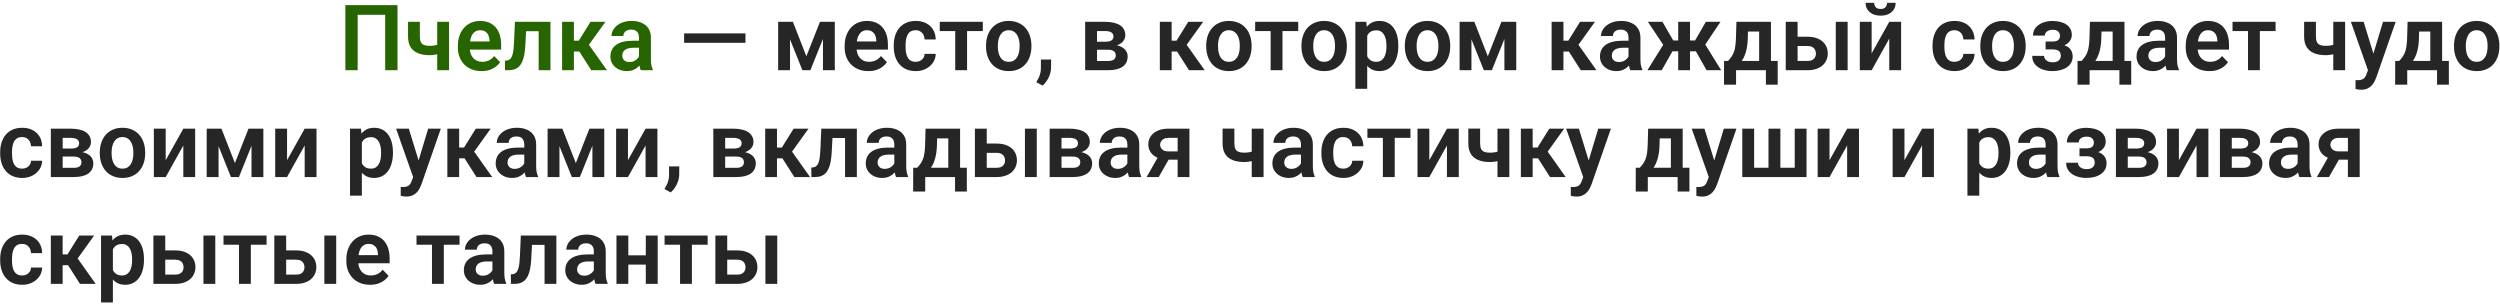 <?xml version="1.0" encoding="UTF-8"?> <svg xmlns="http://www.w3.org/2000/svg" width="819" height="100" viewBox="0 0 819 100" fill="none"><path d="M244.215 10.944V14.021H224.117V10.944H244.215ZM264.166 18.43L268.619 7.15H271.856L265.484 23H262.862L256.505 7.15H259.757L264.166 18.43ZM258.805 7.15V23H254.923V7.15H258.805ZM269.601 23V7.15H273.482V23H269.601ZM284.454 23.293C283.253 23.293 282.174 23.098 281.217 22.707C280.26 22.316 279.444 21.774 278.771 21.081C278.106 20.378 277.594 19.562 277.232 18.635C276.881 17.697 276.705 16.691 276.705 15.617V15.031C276.705 13.81 276.881 12.702 277.232 11.706C277.584 10.7 278.082 9.836 278.727 9.113C279.371 8.391 280.143 7.834 281.041 7.443C281.939 7.053 282.931 6.857 284.015 6.857C285.138 6.857 286.129 7.048 286.988 7.429C287.848 7.8 288.565 8.327 289.142 9.011C289.718 9.694 290.152 10.515 290.445 11.472C290.738 12.419 290.885 13.469 290.885 14.621V16.247H278.463V13.581H287.076V13.288C287.057 12.673 286.939 12.111 286.725 11.604C286.51 11.086 286.178 10.676 285.729 10.373C285.279 10.06 284.698 9.904 283.985 9.904C283.409 9.904 282.906 10.031 282.477 10.285C282.057 10.529 281.705 10.881 281.422 11.34C281.148 11.789 280.943 12.326 280.807 12.951C280.67 13.576 280.602 14.27 280.602 15.031V15.617C280.602 16.281 280.689 16.896 280.865 17.463C281.051 18.029 281.319 18.523 281.671 18.942C282.032 19.352 282.462 19.675 282.96 19.909C283.468 20.134 284.044 20.246 284.688 20.246C285.499 20.246 286.231 20.09 286.886 19.777C287.55 19.455 288.126 18.981 288.614 18.356L290.562 20.378C290.23 20.866 289.781 21.335 289.215 21.784C288.658 22.233 287.984 22.6 287.193 22.883C286.402 23.156 285.489 23.293 284.454 23.293ZM299.981 20.246C300.528 20.246 301.017 20.139 301.446 19.924C301.876 19.709 302.218 19.406 302.472 19.016C302.735 18.625 302.877 18.171 302.896 17.653H306.544C306.524 18.727 306.222 19.689 305.636 20.539C305.05 21.389 304.269 22.062 303.292 22.561C302.325 23.049 301.241 23.293 300.04 23.293C298.819 23.293 297.755 23.088 296.847 22.678C295.938 22.268 295.182 21.696 294.576 20.964C293.98 20.231 293.531 19.382 293.229 18.415C292.936 17.448 292.789 16.413 292.789 15.31V14.841C292.789 13.737 292.936 12.702 293.229 11.735C293.531 10.769 293.98 9.919 294.576 9.187C295.182 8.454 295.938 7.883 296.847 7.473C297.755 7.062 298.814 6.857 300.025 6.857C301.305 6.857 302.428 7.106 303.395 7.604C304.371 8.103 305.133 8.806 305.68 9.714C306.236 10.622 306.524 11.691 306.544 12.922H302.896C302.877 12.355 302.75 11.848 302.516 11.398C302.281 10.949 301.949 10.588 301.52 10.315C301.09 10.041 300.567 9.904 299.952 9.904C299.298 9.904 298.751 10.041 298.312 10.315C297.882 10.588 297.545 10.964 297.301 11.442C297.066 11.911 296.9 12.438 296.803 13.024C296.715 13.601 296.671 14.206 296.671 14.841V15.31C296.671 15.954 296.715 16.569 296.803 17.155C296.9 17.741 297.066 18.269 297.301 18.737C297.545 19.196 297.882 19.562 298.312 19.836C298.751 20.109 299.308 20.246 299.981 20.246ZM316.812 7.15V23H312.931V7.15H316.812ZM321.969 7.15V10.168H307.862V7.15H321.969ZM323.023 15.236V14.929C323.023 13.767 323.189 12.697 323.521 11.721C323.854 10.734 324.337 9.88 324.972 9.157C325.606 8.435 326.383 7.873 327.301 7.473C328.219 7.062 329.264 6.857 330.436 6.857C331.627 6.857 332.682 7.062 333.6 7.473C334.527 7.873 335.309 8.435 335.943 9.157C336.578 9.88 337.062 10.734 337.394 11.721C337.726 12.697 337.892 13.767 337.892 14.929V15.236C337.892 16.389 337.726 17.458 337.394 18.444C337.062 19.421 336.578 20.275 335.943 21.008C335.309 21.73 334.532 22.292 333.614 22.692C332.696 23.093 331.646 23.293 330.465 23.293C329.293 23.293 328.243 23.093 327.315 22.692C326.388 22.292 325.606 21.73 324.972 21.008C324.337 20.275 323.854 19.421 323.521 18.444C323.189 17.458 323.023 16.389 323.023 15.236ZM326.891 14.929V15.236C326.891 15.93 326.959 16.579 327.096 17.185C327.232 17.79 327.442 18.322 327.726 18.781C328.009 19.24 328.375 19.602 328.824 19.865C329.283 20.119 329.83 20.246 330.465 20.246C331.09 20.246 331.627 20.119 332.076 19.865C332.525 19.602 332.892 19.24 333.175 18.781C333.468 18.322 333.683 17.79 333.819 17.185C333.956 16.579 334.024 15.93 334.024 15.236V14.929C334.024 14.245 333.956 13.605 333.819 13.01C333.683 12.404 333.468 11.872 333.175 11.413C332.892 10.944 332.521 10.578 332.062 10.315C331.612 10.041 331.07 9.904 330.436 9.904C329.811 9.904 329.273 10.041 328.824 10.315C328.375 10.578 328.009 10.944 327.726 11.413C327.442 11.872 327.232 12.404 327.096 13.01C326.959 13.605 326.891 14.245 326.891 14.929ZM344.352 19.514L344.322 22.194C344.322 23.239 344.063 24.299 343.546 25.373C343.028 26.447 342.359 27.336 341.539 28.039L339.488 26.911C339.752 26.472 339.996 26.027 340.221 25.578C340.455 25.129 340.641 24.641 340.777 24.113C340.924 23.596 340.997 23.015 340.997 22.37V19.514H344.352ZM363.028 16.291H358.004L357.975 13.669H362.105C362.721 13.669 363.224 13.605 363.614 13.479C364.005 13.352 364.293 13.161 364.479 12.907C364.674 12.653 364.771 12.346 364.771 11.984C364.771 11.672 364.713 11.403 364.596 11.179C364.479 10.944 364.303 10.754 364.068 10.607C363.844 10.461 363.556 10.354 363.204 10.285C362.862 10.207 362.462 10.168 362.003 10.168H359.381V23H355.499V7.15H362.003C363.028 7.15 363.951 7.243 364.771 7.429C365.592 7.604 366.29 7.873 366.866 8.234C367.442 8.596 367.882 9.055 368.185 9.611C368.497 10.158 368.653 10.803 368.653 11.545C368.653 12.033 368.546 12.492 368.331 12.922C368.116 13.352 367.799 13.732 367.379 14.065C366.959 14.396 366.441 14.67 365.826 14.885C365.211 15.09 364.508 15.217 363.717 15.266L363.028 16.291ZM363.028 23H356.964L358.399 19.982H363.028C363.595 19.982 364.063 19.914 364.435 19.777C364.806 19.631 365.079 19.421 365.255 19.148C365.44 18.874 365.533 18.542 365.533 18.151C365.533 17.77 365.445 17.443 365.27 17.17C365.104 16.887 364.835 16.672 364.464 16.525C364.103 16.369 363.624 16.291 363.028 16.291H359.029L359.059 13.669H363.702L364.728 14.709C365.782 14.777 366.656 14.992 367.35 15.354C368.043 15.705 368.561 16.154 368.902 16.701C369.244 17.238 369.415 17.829 369.415 18.474C369.415 19.226 369.273 19.885 368.99 20.451C368.707 21.018 368.292 21.491 367.745 21.872C367.198 22.243 366.529 22.526 365.738 22.722C364.947 22.907 364.044 23 363.028 23ZM383.829 7.15V23H379.962V7.15H383.829ZM394.156 7.15L387.169 16.877H383.053L382.569 13.332H385.426L389.278 7.15H394.156ZM389.513 23L385.177 16.203L388.399 14.182L394.654 23H389.513ZM395.152 15.236V14.929C395.152 13.767 395.318 12.697 395.65 11.721C395.982 10.734 396.466 9.88 397.101 9.157C397.735 8.435 398.512 7.873 399.43 7.473C400.348 7.062 401.393 6.857 402.564 6.857C403.756 6.857 404.811 7.062 405.729 7.473C406.656 7.873 407.438 8.435 408.072 9.157C408.707 9.88 409.19 10.734 409.522 11.721C409.854 12.697 410.021 13.767 410.021 14.929V15.236C410.021 16.389 409.854 17.458 409.522 18.444C409.19 19.421 408.707 20.275 408.072 21.008C407.438 21.73 406.661 22.292 405.743 22.692C404.825 23.093 403.775 23.293 402.594 23.293C401.422 23.293 400.372 23.093 399.444 22.692C398.517 22.292 397.735 21.73 397.101 21.008C396.466 20.275 395.982 19.421 395.65 18.444C395.318 17.458 395.152 16.389 395.152 15.236ZM399.02 14.929V15.236C399.02 15.93 399.088 16.579 399.225 17.185C399.361 17.79 399.571 18.322 399.854 18.781C400.138 19.24 400.504 19.602 400.953 19.865C401.412 20.119 401.959 20.246 402.594 20.246C403.219 20.246 403.756 20.119 404.205 19.865C404.654 19.602 405.021 19.24 405.304 18.781C405.597 18.322 405.812 17.79 405.948 17.185C406.085 16.579 406.153 15.93 406.153 15.236V14.929C406.153 14.245 406.085 13.605 405.948 13.01C405.812 12.404 405.597 11.872 405.304 11.413C405.021 10.944 404.649 10.578 404.19 10.315C403.741 10.041 403.199 9.904 402.564 9.904C401.939 9.904 401.402 10.041 400.953 10.315C400.504 10.578 400.138 10.944 399.854 11.413C399.571 11.872 399.361 12.404 399.225 13.01C399.088 13.605 399.02 14.245 399.02 14.929ZM420.143 7.15V23H416.261V7.15H420.143ZM425.299 7.15V10.168H411.192V7.15H425.299ZM426.354 15.236V14.929C426.354 13.767 426.52 12.697 426.852 11.721C427.184 10.734 427.667 9.88 428.302 9.157C428.937 8.435 429.713 7.873 430.631 7.473C431.549 7.062 432.594 6.857 433.766 6.857C434.957 6.857 436.012 7.062 436.93 7.473C437.857 7.873 438.639 8.435 439.273 9.157C439.908 9.88 440.392 10.734 440.724 11.721C441.056 12.697 441.222 13.767 441.222 14.929V15.236C441.222 16.389 441.056 17.458 440.724 18.444C440.392 19.421 439.908 20.275 439.273 21.008C438.639 21.73 437.862 22.292 436.944 22.692C436.026 23.093 434.977 23.293 433.795 23.293C432.623 23.293 431.573 23.093 430.646 22.692C429.718 22.292 428.937 21.73 428.302 21.008C427.667 20.275 427.184 19.421 426.852 18.444C426.52 17.458 426.354 16.389 426.354 15.236ZM430.221 14.929V15.236C430.221 15.93 430.289 16.579 430.426 17.185C430.562 17.79 430.772 18.322 431.056 18.781C431.339 19.24 431.705 19.602 432.154 19.865C432.613 20.119 433.16 20.246 433.795 20.246C434.42 20.246 434.957 20.119 435.406 19.865C435.855 19.602 436.222 19.24 436.505 18.781C436.798 18.322 437.013 17.79 437.149 17.185C437.286 16.579 437.354 15.93 437.354 15.236V14.929C437.354 14.245 437.286 13.605 437.149 13.01C437.013 12.404 436.798 11.872 436.505 11.413C436.222 10.944 435.851 10.578 435.392 10.315C434.942 10.041 434.4 9.904 433.766 9.904C433.141 9.904 432.604 10.041 432.154 10.315C431.705 10.578 431.339 10.944 431.056 11.413C430.772 11.872 430.562 12.404 430.426 13.01C430.289 13.605 430.221 14.245 430.221 14.929ZM447.901 10.197V29.094H444.02V7.15H447.608L447.901 10.197ZM458.082 14.914V15.222C458.082 16.374 457.945 17.443 457.672 18.43C457.408 19.406 457.018 20.261 456.5 20.993C455.982 21.716 455.338 22.282 454.566 22.692C453.805 23.093 452.926 23.293 451.93 23.293C450.953 23.293 450.104 23.107 449.381 22.736C448.658 22.355 448.048 21.818 447.55 21.125C447.052 20.432 446.651 19.626 446.349 18.708C446.056 17.78 445.836 16.77 445.689 15.676V14.694C445.836 13.532 446.056 12.477 446.349 11.53C446.651 10.573 447.052 9.748 447.55 9.055C448.048 8.352 448.653 7.81 449.366 7.429C450.089 7.048 450.934 6.857 451.9 6.857C452.906 6.857 453.79 7.048 454.552 7.429C455.323 7.81 455.973 8.356 456.5 9.069C457.027 9.782 457.423 10.632 457.687 11.618C457.95 12.604 458.082 13.703 458.082 14.914ZM454.2 15.222V14.914C454.2 14.211 454.137 13.562 454.01 12.966C453.883 12.36 453.688 11.833 453.424 11.384C453.16 10.925 452.818 10.568 452.398 10.315C451.979 10.06 451.471 9.934 450.875 9.934C450.279 9.934 449.767 10.031 449.337 10.227C448.907 10.422 448.556 10.7 448.282 11.062C448.009 11.423 447.794 11.852 447.638 12.351C447.491 12.839 447.394 13.381 447.345 13.977V16.408C447.433 17.131 447.604 17.78 447.857 18.356C448.111 18.933 448.482 19.392 448.971 19.733C449.469 20.075 450.113 20.246 450.904 20.246C451.5 20.246 452.008 20.114 452.428 19.851C452.848 19.587 453.189 19.226 453.453 18.767C453.717 18.298 453.907 17.761 454.024 17.155C454.142 16.55 454.2 15.905 454.2 15.222ZM460.221 15.236V14.929C460.221 13.767 460.387 12.697 460.719 11.721C461.051 10.734 461.534 9.88 462.169 9.157C462.804 8.435 463.58 7.873 464.498 7.473C465.416 7.062 466.461 6.857 467.633 6.857C468.824 6.857 469.879 7.062 470.797 7.473C471.725 7.873 472.506 8.435 473.141 9.157C473.775 9.88 474.259 10.734 474.591 11.721C474.923 12.697 475.089 13.767 475.089 14.929V15.236C475.089 16.389 474.923 17.458 474.591 18.444C474.259 19.421 473.775 20.275 473.141 21.008C472.506 21.73 471.729 22.292 470.812 22.692C469.894 23.093 468.844 23.293 467.662 23.293C466.49 23.293 465.44 23.093 464.513 22.692C463.585 22.292 462.804 21.73 462.169 21.008C461.534 20.275 461.051 19.421 460.719 18.444C460.387 17.458 460.221 16.389 460.221 15.236ZM464.088 14.929V15.236C464.088 15.93 464.156 16.579 464.293 17.185C464.43 17.79 464.64 18.322 464.923 18.781C465.206 19.24 465.572 19.602 466.021 19.865C466.48 20.119 467.027 20.246 467.662 20.246C468.287 20.246 468.824 20.119 469.273 19.865C469.723 19.602 470.089 19.24 470.372 18.781C470.665 18.322 470.88 17.79 471.017 17.185C471.153 16.579 471.222 15.93 471.222 15.236V14.929C471.222 14.245 471.153 13.605 471.017 13.01C470.88 12.404 470.665 11.872 470.372 11.413C470.089 10.944 469.718 10.578 469.259 10.315C468.81 10.041 468.268 9.904 467.633 9.904C467.008 9.904 466.471 10.041 466.021 10.315C465.572 10.578 465.206 10.944 464.923 11.413C464.64 11.872 464.43 12.404 464.293 13.01C464.156 13.605 464.088 14.245 464.088 14.929ZM487.408 18.43L491.861 7.15H495.099L488.727 23H486.104L479.747 7.15H482.999L487.408 18.43ZM482.047 7.15V23H478.165V7.15H482.047ZM492.843 23V7.15H496.725V23H492.843ZM512.179 7.15V23H508.312V7.15H512.179ZM522.506 7.15L515.519 16.877H511.402L510.919 13.332H513.775L517.628 7.15H522.506ZM517.862 23L513.526 16.203L516.749 14.182L523.004 23H517.862ZM533.507 19.631V12.321C533.507 11.784 533.414 11.32 533.229 10.93C533.043 10.539 532.76 10.236 532.379 10.021C531.998 9.807 531.515 9.699 530.929 9.699C530.411 9.699 529.957 9.787 529.566 9.963C529.186 10.139 528.893 10.388 528.688 10.71C528.482 11.023 528.38 11.384 528.38 11.794H524.498C524.498 11.14 524.654 10.52 524.967 9.934C525.279 9.338 525.724 8.811 526.3 8.352C526.886 7.883 527.584 7.517 528.395 7.253C529.215 6.989 530.133 6.857 531.148 6.857C532.35 6.857 533.419 7.062 534.356 7.473C535.304 7.873 536.046 8.479 536.583 9.289C537.13 10.1 537.403 11.12 537.403 12.351V19.265C537.403 20.056 537.452 20.734 537.55 21.301C537.657 21.857 537.813 22.341 538.019 22.751V23H534.078C533.893 22.6 533.751 22.092 533.653 21.477C533.556 20.852 533.507 20.236 533.507 19.631ZM534.049 13.347L534.078 15.646H531.632C531.026 15.646 530.494 15.71 530.035 15.837C529.576 15.954 529.2 16.13 528.907 16.364C528.614 16.589 528.395 16.862 528.248 17.185C528.102 17.497 528.028 17.854 528.028 18.254C528.028 18.645 528.116 18.996 528.292 19.309C528.478 19.621 528.741 19.87 529.083 20.056C529.435 20.231 529.845 20.319 530.313 20.319C530.997 20.319 531.593 20.183 532.101 19.909C532.608 19.626 533.004 19.284 533.287 18.884C533.57 18.483 533.722 18.102 533.741 17.741L534.854 19.411C534.718 19.811 534.513 20.236 534.239 20.686C533.966 21.135 533.614 21.555 533.185 21.945C532.755 22.336 532.237 22.658 531.632 22.912C531.026 23.166 530.323 23.293 529.522 23.293C528.497 23.293 527.579 23.088 526.769 22.678C525.958 22.268 525.318 21.706 524.85 20.993C524.381 20.28 524.146 19.47 524.146 18.561C524.146 17.722 524.303 16.98 524.615 16.335C524.928 15.69 525.392 15.148 526.007 14.709C526.622 14.26 527.384 13.923 528.292 13.698C529.21 13.464 530.26 13.347 531.441 13.347H534.049ZM546.295 16.818L539.85 7.15H544.625L548.155 13.259H551.217L550.733 16.818H546.295ZM548.229 16.203L544.391 23H539.688L545.182 14.182L548.229 16.203ZM553.648 7.15V23H549.781V7.15H553.648ZM563.624 7.15L557.164 16.818H552.726L552.242 13.259H555.304L558.834 7.15H563.624ZM559.068 23L555.23 16.203L558.38 14.182L563.858 23H559.068ZM568.854 7.15H572.721L572.574 12.6C572.525 14.25 572.33 15.676 571.988 16.877C571.656 18.068 571.212 19.069 570.655 19.88C570.108 20.69 569.483 21.345 568.78 21.843C568.087 22.341 567.359 22.727 566.598 23H565.675L565.66 19.982L566.114 19.953C566.573 19.465 566.959 18.986 567.271 18.518C567.594 18.039 567.853 17.526 568.048 16.98C568.243 16.433 568.39 15.808 568.487 15.104C568.595 14.392 568.663 13.557 568.692 12.6L568.854 7.15ZM569.894 7.15H580.162V23H576.295V10.329H569.894V7.15ZM564.796 19.953H582.374V27.746H578.507V23H568.736V27.746H564.781L564.796 19.953ZM587.501 12.028H592.13C593.536 12.028 594.732 12.263 595.719 12.731C596.715 13.19 597.472 13.835 597.989 14.665C598.517 15.485 598.78 16.438 598.78 17.521C598.78 18.303 598.629 19.03 598.326 19.704C598.033 20.368 597.604 20.949 597.037 21.447C596.471 21.936 595.772 22.316 594.942 22.59C594.122 22.863 593.185 23 592.13 23H585.011V7.15H588.893V19.968H592.13C592.804 19.968 593.341 19.855 593.741 19.631C594.151 19.396 594.444 19.099 594.62 18.737C594.806 18.366 594.898 17.971 594.898 17.551C594.898 17.121 594.806 16.721 594.62 16.35C594.444 15.969 594.151 15.661 593.741 15.427C593.341 15.192 592.804 15.075 592.13 15.075H587.501V12.028ZM605.284 7.15V23H601.402V7.15H605.284ZM613.15 17.477L618.922 7.15H622.804V23H618.922V12.658L613.15 23H609.269V7.15H613.15V17.477ZM618.204 0.925H621.017C621.017 1.745 620.816 2.473 620.416 3.107C620.016 3.742 619.444 4.24 618.702 4.602C617.97 4.953 617.101 5.129 616.095 5.129C614.581 5.129 613.38 4.738 612.491 3.957C611.603 3.176 611.158 2.165 611.158 0.925H613.971C613.971 1.442 614.132 1.906 614.454 2.316C614.776 2.727 615.323 2.932 616.095 2.932C616.866 2.932 617.408 2.727 617.721 2.316C618.043 1.906 618.204 1.442 618.204 0.925ZM640.294 20.246C640.841 20.246 641.329 20.139 641.759 19.924C642.188 19.709 642.53 19.406 642.784 19.016C643.048 18.625 643.189 18.171 643.209 17.653H646.856C646.837 18.727 646.534 19.689 645.948 20.539C645.362 21.389 644.581 22.062 643.604 22.561C642.638 23.049 641.554 23.293 640.353 23.293C639.132 23.293 638.067 23.088 637.159 22.678C636.251 22.268 635.494 21.696 634.889 20.964C634.293 20.231 633.844 19.382 633.541 18.415C633.248 17.448 633.102 16.413 633.102 15.31V14.841C633.102 13.737 633.248 12.702 633.541 11.735C633.844 10.769 634.293 9.919 634.889 9.187C635.494 8.454 636.251 7.883 637.159 7.473C638.067 7.062 639.127 6.857 640.338 6.857C641.617 6.857 642.74 7.106 643.707 7.604C644.684 8.103 645.445 8.806 645.992 9.714C646.549 10.622 646.837 11.691 646.856 12.922H643.209C643.189 12.355 643.062 11.848 642.828 11.398C642.594 10.949 642.262 10.588 641.832 10.315C641.402 10.041 640.88 9.904 640.265 9.904C639.61 9.904 639.063 10.041 638.624 10.315C638.194 10.588 637.857 10.964 637.613 11.442C637.379 11.911 637.213 12.438 637.115 13.024C637.027 13.601 636.983 14.206 636.983 14.841V15.31C636.983 15.954 637.027 16.569 637.115 17.155C637.213 17.741 637.379 18.269 637.613 18.737C637.857 19.196 638.194 19.562 638.624 19.836C639.063 20.109 639.62 20.246 640.294 20.246ZM648.746 15.236V14.929C648.746 13.767 648.912 12.697 649.244 11.721C649.576 10.734 650.06 9.88 650.694 9.157C651.329 8.435 652.105 7.873 653.023 7.473C653.941 7.062 654.986 6.857 656.158 6.857C657.35 6.857 658.404 7.062 659.322 7.473C660.25 7.873 661.031 8.435 661.666 9.157C662.301 9.88 662.784 10.734 663.116 11.721C663.448 12.697 663.614 13.767 663.614 14.929V15.236C663.614 16.389 663.448 17.458 663.116 18.444C662.784 19.421 662.301 20.275 661.666 21.008C661.031 21.73 660.255 22.292 659.337 22.692C658.419 23.093 657.369 23.293 656.188 23.293C655.016 23.293 653.966 23.093 653.038 22.692C652.11 22.292 651.329 21.73 650.694 21.008C650.06 20.275 649.576 19.421 649.244 18.444C648.912 17.458 648.746 16.389 648.746 15.236ZM652.613 14.929V15.236C652.613 15.93 652.682 16.579 652.818 17.185C652.955 17.79 653.165 18.322 653.448 18.781C653.731 19.24 654.098 19.602 654.547 19.865C655.006 20.119 655.553 20.246 656.188 20.246C656.812 20.246 657.35 20.119 657.799 19.865C658.248 19.602 658.614 19.24 658.897 18.781C659.19 18.322 659.405 17.79 659.542 17.185C659.679 16.579 659.747 15.93 659.747 15.236V14.929C659.747 14.245 659.679 13.605 659.542 13.01C659.405 12.404 659.19 11.872 658.897 11.413C658.614 10.944 658.243 10.578 657.784 10.315C657.335 10.041 656.793 9.904 656.158 9.904C655.533 9.904 654.996 10.041 654.547 10.315C654.098 10.578 653.731 10.944 653.448 11.413C653.165 11.872 652.955 12.404 652.818 13.01C652.682 13.605 652.613 14.245 652.613 14.929ZM673.224 15.441H670.133V13.596H672.491C673.067 13.596 673.526 13.518 673.868 13.361C674.22 13.205 674.469 12.985 674.615 12.702C674.771 12.419 674.85 12.092 674.85 11.721C674.85 11.389 674.776 11.076 674.63 10.783C674.483 10.48 674.239 10.236 673.897 10.051C673.556 9.855 673.082 9.758 672.477 9.758C671.979 9.758 671.534 9.836 671.144 9.992C670.753 10.148 670.445 10.368 670.221 10.651C669.996 10.935 669.884 11.271 669.884 11.662H666.002C666.002 10.666 666.285 9.812 666.852 9.099C667.428 8.386 668.194 7.839 669.151 7.458C670.108 7.067 671.158 6.872 672.301 6.872C673.287 6.872 674.176 6.975 674.967 7.18C675.758 7.375 676.432 7.668 676.988 8.059C677.545 8.449 677.975 8.933 678.277 9.509C678.58 10.075 678.731 10.734 678.731 11.486C678.731 12.023 678.604 12.531 678.351 13.01C678.097 13.488 677.73 13.913 677.252 14.284C676.773 14.646 676.192 14.929 675.509 15.134C674.835 15.339 674.073 15.441 673.224 15.441ZM670.133 14.387H673.224C674.171 14.387 675.001 14.479 675.714 14.665C676.437 14.841 677.042 15.104 677.53 15.456C678.019 15.808 678.385 16.242 678.629 16.76C678.883 17.268 679.01 17.854 679.01 18.518C679.01 19.27 678.844 19.943 678.512 20.539C678.189 21.125 677.73 21.623 677.135 22.033C676.539 22.443 675.831 22.756 675.011 22.971C674.19 23.186 673.287 23.293 672.301 23.293C671.236 23.293 670.201 23.117 669.195 22.766C668.199 22.414 667.374 21.872 666.72 21.14C666.075 20.407 665.753 19.465 665.753 18.312H669.635C669.635 18.684 669.747 19.03 669.972 19.352C670.196 19.675 670.519 19.934 670.938 20.129C671.368 20.314 671.886 20.407 672.491 20.407C673.106 20.407 673.609 20.31 674 20.114C674.391 19.919 674.674 19.66 674.85 19.338C675.035 19.006 675.128 18.659 675.128 18.298C675.128 17.8 675.03 17.399 674.835 17.097C674.649 16.784 674.356 16.555 673.956 16.408C673.565 16.262 673.077 16.189 672.491 16.189H670.133V14.387ZM684.664 7.15H688.531L688.385 12.6C688.336 14.25 688.141 15.676 687.799 16.877C687.467 18.068 687.022 19.069 686.466 19.88C685.919 20.69 685.294 21.345 684.591 21.843C683.897 22.341 683.17 22.727 682.408 23H681.485L681.471 19.982L681.925 19.953C682.384 19.465 682.77 18.986 683.082 18.518C683.404 18.039 683.663 17.526 683.858 16.98C684.054 16.433 684.2 15.808 684.298 15.104C684.405 14.392 684.474 13.557 684.503 12.6L684.664 7.15ZM685.704 7.15H695.973V23H692.105V10.329H685.704V7.15ZM680.606 19.953H698.185V27.746H694.317V23H684.547V27.746H680.592L680.606 19.953ZM709.288 19.631V12.321C709.288 11.784 709.195 11.32 709.01 10.93C708.824 10.539 708.541 10.236 708.16 10.021C707.779 9.807 707.296 9.699 706.71 9.699C706.192 9.699 705.738 9.787 705.348 9.963C704.967 10.139 704.674 10.388 704.469 10.71C704.264 11.023 704.161 11.384 704.161 11.794H700.279C700.279 11.14 700.436 10.52 700.748 9.934C701.061 9.338 701.505 8.811 702.081 8.352C702.667 7.883 703.365 7.517 704.176 7.253C704.996 6.989 705.914 6.857 706.93 6.857C708.131 6.857 709.2 7.062 710.138 7.473C711.085 7.873 711.827 8.479 712.364 9.289C712.911 10.1 713.185 11.12 713.185 12.351V19.265C713.185 20.056 713.233 20.734 713.331 21.301C713.438 21.857 713.595 22.341 713.8 22.751V23H709.859C709.674 22.6 709.532 22.092 709.435 21.477C709.337 20.852 709.288 20.236 709.288 19.631ZM709.83 13.347L709.859 15.646H707.413C706.808 15.646 706.275 15.71 705.816 15.837C705.357 15.954 704.981 16.13 704.688 16.364C704.396 16.589 704.176 16.862 704.029 17.185C703.883 17.497 703.81 17.854 703.81 18.254C703.81 18.645 703.897 18.996 704.073 19.309C704.259 19.621 704.522 19.87 704.864 20.056C705.216 20.231 705.626 20.319 706.095 20.319C706.778 20.319 707.374 20.183 707.882 19.909C708.39 19.626 708.785 19.284 709.068 18.884C709.352 18.483 709.503 18.102 709.522 17.741L710.636 19.411C710.499 19.811 710.294 20.236 710.021 20.686C709.747 21.135 709.396 21.555 708.966 21.945C708.536 22.336 708.019 22.658 707.413 22.912C706.808 23.166 706.104 23.293 705.304 23.293C704.278 23.293 703.36 23.088 702.55 22.678C701.739 22.268 701.1 21.706 700.631 20.993C700.162 20.28 699.928 19.47 699.928 18.561C699.928 17.722 700.084 16.98 700.396 16.335C700.709 15.69 701.173 15.148 701.788 14.709C702.403 14.26 703.165 13.923 704.073 13.698C704.991 13.464 706.041 13.347 707.223 13.347H709.83ZM723.79 23.293C722.589 23.293 721.51 23.098 720.553 22.707C719.596 22.316 718.78 21.774 718.106 21.081C717.442 20.378 716.93 19.562 716.568 18.635C716.217 17.697 716.041 16.691 716.041 15.617V15.031C716.041 13.81 716.217 12.702 716.568 11.706C716.92 10.7 717.418 9.836 718.062 9.113C718.707 8.391 719.479 7.834 720.377 7.443C721.275 7.053 722.267 6.857 723.351 6.857C724.474 6.857 725.465 7.048 726.324 7.429C727.184 7.8 727.901 8.327 728.478 9.011C729.054 9.694 729.488 10.515 729.781 11.472C730.074 12.419 730.221 13.469 730.221 14.621V16.247H717.799V13.581H726.412V13.288C726.393 12.673 726.275 12.111 726.061 11.604C725.846 11.086 725.514 10.676 725.064 10.373C724.615 10.06 724.034 9.904 723.321 9.904C722.745 9.904 722.242 10.031 721.812 10.285C721.393 10.529 721.041 10.881 720.758 11.34C720.484 11.789 720.279 12.326 720.143 12.951C720.006 13.576 719.938 14.27 719.938 15.031V15.617C719.938 16.281 720.025 16.896 720.201 17.463C720.387 18.029 720.655 18.523 721.007 18.942C721.368 19.352 721.798 19.675 722.296 19.909C722.804 20.134 723.38 20.246 724.024 20.246C724.835 20.246 725.567 20.09 726.222 19.777C726.886 19.455 727.462 18.981 727.95 18.356L729.898 20.378C729.566 20.866 729.117 21.335 728.551 21.784C727.994 22.233 727.32 22.6 726.529 22.883C725.738 23.156 724.825 23.293 723.79 23.293ZM740.328 7.15V23H736.446V7.15H740.328ZM745.484 7.15V10.168H731.378V7.15H745.484ZM768.263 7.15V23H764.381V7.15H768.263ZM766.505 14.05V17.097C766.134 17.273 765.685 17.439 765.157 17.595C764.64 17.741 764.093 17.858 763.517 17.946C762.95 18.034 762.398 18.078 761.861 18.078C760.406 18.078 759.151 17.863 758.097 17.434C757.052 17.004 756.246 16.345 755.68 15.456C755.113 14.558 754.83 13.41 754.83 12.014V7.136H758.697V12.014C758.697 12.766 758.81 13.361 759.034 13.801C759.259 14.24 759.605 14.553 760.074 14.738C760.543 14.924 761.139 15.017 761.861 15.017C762.418 15.017 762.95 14.977 763.458 14.899C763.966 14.812 764.469 14.699 764.967 14.562C765.475 14.416 765.987 14.245 766.505 14.05ZM776.422 21.242L780.67 7.15H784.815L778.458 25.402C778.312 25.793 778.121 26.218 777.887 26.677C777.662 27.136 777.359 27.57 776.979 27.98C776.598 28.4 776.119 28.742 775.543 29.006C774.977 29.27 774.288 29.401 773.478 29.401C773.126 29.401 772.813 29.377 772.54 29.328C772.267 29.279 771.979 29.216 771.676 29.138V26.237C771.773 26.247 771.886 26.252 772.013 26.252C772.149 26.262 772.267 26.267 772.364 26.267C772.931 26.267 773.399 26.198 773.771 26.061C774.142 25.935 774.439 25.725 774.664 25.432C774.898 25.148 775.094 24.777 775.25 24.318L776.422 21.242ZM774.327 7.15L777.916 18.825L778.546 22.912L775.88 23.395L770.152 7.15H774.327ZM788.727 7.15H792.594L792.447 12.6C792.398 14.25 792.203 15.676 791.861 16.877C791.529 18.068 791.085 19.069 790.528 19.88C789.981 20.69 789.356 21.345 788.653 21.843C787.96 22.341 787.232 22.727 786.471 23H785.548L785.533 19.982L785.987 19.953C786.446 19.465 786.832 18.986 787.145 18.518C787.467 18.039 787.726 17.526 787.921 16.98C788.116 16.433 788.263 15.808 788.36 15.104C788.468 14.392 788.536 13.557 788.565 12.6L788.727 7.15ZM789.767 7.15H800.035V23H796.168V10.329H789.767V7.15ZM784.669 19.953H802.247V27.746H798.38V23H788.609V27.746H784.654L784.669 19.953ZM803.932 15.236V14.929C803.932 13.767 804.098 12.697 804.43 11.721C804.762 10.734 805.245 9.88 805.88 9.157C806.515 8.435 807.291 7.873 808.209 7.473C809.127 7.062 810.172 6.857 811.344 6.857C812.535 6.857 813.59 7.062 814.508 7.473C815.436 7.873 816.217 8.435 816.852 9.157C817.486 9.88 817.97 10.734 818.302 11.721C818.634 12.697 818.8 13.767 818.8 14.929V15.236C818.8 16.389 818.634 17.458 818.302 18.444C817.97 19.421 817.486 20.275 816.852 21.008C816.217 21.73 815.44 22.292 814.522 22.692C813.604 23.093 812.555 23.293 811.373 23.293C810.201 23.293 809.151 23.093 808.224 22.692C807.296 22.292 806.515 21.73 805.88 21.008C805.245 20.275 804.762 19.421 804.43 18.444C804.098 17.458 803.932 16.389 803.932 15.236ZM807.799 14.929V15.236C807.799 15.93 807.867 16.579 808.004 17.185C808.141 17.79 808.351 18.322 808.634 18.781C808.917 19.24 809.283 19.602 809.732 19.865C810.191 20.119 810.738 20.246 811.373 20.246C811.998 20.246 812.535 20.119 812.984 19.865C813.434 19.602 813.8 19.24 814.083 18.781C814.376 18.322 814.591 17.79 814.728 17.185C814.864 16.579 814.933 15.93 814.933 15.236V14.929C814.933 14.245 814.864 13.605 814.728 13.01C814.591 12.404 814.376 11.872 814.083 11.413C813.8 10.944 813.429 10.578 812.97 10.315C812.521 10.041 811.979 9.904 811.344 9.904C810.719 9.904 810.182 10.041 809.732 10.315C809.283 10.578 808.917 10.944 808.634 11.413C808.351 11.872 808.141 12.404 808.004 13.01C807.867 13.605 807.799 14.245 807.799 14.929ZM7.247 55.246C7.794 55.246 8.282 55.139 8.712 54.924C9.142 54.709 9.483 54.406 9.737 54.016C10.001 53.625 10.143 53.171 10.162 52.653H13.81C13.79 53.727 13.487 54.69 12.901 55.539C12.315 56.389 11.534 57.062 10.558 57.56C9.591 58.049 8.507 58.293 7.306 58.293C6.085 58.293 5.021 58.088 4.112 57.678C3.204 57.268 2.447 56.696 1.842 55.964C1.246 55.231 0.797 54.382 0.494 53.415C0.201 52.448 0.055 51.413 0.055 50.31V49.841C0.055 48.737 0.201 47.702 0.494 46.735C0.797 45.769 1.246 44.919 1.842 44.187C2.447 43.454 3.204 42.883 4.112 42.473C5.021 42.062 6.08 41.857 7.291 41.857C8.57 41.857 9.693 42.106 10.66 42.605C11.637 43.102 12.398 43.806 12.945 44.714C13.502 45.622 13.79 46.691 13.81 47.922H10.162C10.143 47.355 10.016 46.848 9.781 46.398C9.547 45.949 9.215 45.588 8.785 45.315C8.355 45.041 7.833 44.904 7.218 44.904C6.563 44.904 6.017 45.041 5.577 45.315C5.147 45.588 4.811 45.964 4.566 46.442C4.332 46.911 4.166 47.438 4.068 48.024C3.98 48.601 3.937 49.206 3.937 49.841V50.31C3.937 50.954 3.98 51.569 4.068 52.155C4.166 52.741 4.332 53.269 4.566 53.737C4.811 54.196 5.147 54.562 5.577 54.836C6.017 55.109 6.573 55.246 7.247 55.246ZM24.181 51.291H19.156L19.127 48.669H23.258C23.873 48.669 24.376 48.605 24.767 48.478C25.157 48.352 25.445 48.161 25.631 47.907C25.826 47.653 25.924 47.346 25.924 46.984C25.924 46.672 25.865 46.403 25.748 46.179C25.631 45.944 25.455 45.754 25.221 45.607C24.996 45.461 24.708 45.353 24.356 45.285C24.015 45.207 23.614 45.168 23.155 45.168H20.533V58H16.651V42.15H23.155C24.181 42.15 25.104 42.243 25.924 42.429C26.744 42.605 27.442 42.873 28.019 43.234C28.595 43.596 29.034 44.055 29.337 44.611C29.649 45.158 29.806 45.803 29.806 46.545C29.806 47.033 29.698 47.492 29.483 47.922C29.269 48.352 28.951 48.732 28.531 49.065C28.111 49.397 27.594 49.67 26.979 49.885C26.363 50.09 25.66 50.217 24.869 50.266L24.181 51.291ZM24.181 58H18.116L19.552 54.982H24.181C24.747 54.982 25.216 54.914 25.587 54.777C25.958 54.631 26.231 54.421 26.407 54.148C26.593 53.874 26.686 53.542 26.686 53.151C26.686 52.77 26.598 52.443 26.422 52.17C26.256 51.887 25.987 51.672 25.616 51.525C25.255 51.369 24.776 51.291 24.181 51.291H20.182L20.211 48.669H24.855L25.88 49.709C26.935 49.777 27.809 49.992 28.502 50.353C29.195 50.705 29.713 51.154 30.055 51.701C30.396 52.238 30.567 52.829 30.567 53.474C30.567 54.226 30.426 54.885 30.143 55.451C29.859 56.018 29.444 56.491 28.898 56.872C28.351 57.243 27.682 57.526 26.891 57.722C26.1 57.907 25.196 58 24.181 58ZM32.691 50.236V49.929C32.691 48.767 32.857 47.697 33.19 46.721C33.522 45.734 34.005 44.88 34.64 44.157C35.274 43.435 36.051 42.873 36.969 42.473C37.887 42.062 38.932 41.857 40.103 41.857C41.295 41.857 42.35 42.062 43.268 42.473C44.195 42.873 44.977 43.435 45.611 44.157C46.246 44.88 46.73 45.734 47.062 46.721C47.394 47.697 47.56 48.767 47.56 49.929V50.236C47.56 51.389 47.394 52.458 47.062 53.444C46.73 54.421 46.246 55.275 45.611 56.008C44.977 56.73 44.2 57.292 43.282 57.692C42.364 58.093 41.315 58.293 40.133 58.293C38.961 58.293 37.911 58.093 36.983 57.692C36.056 57.292 35.274 56.73 34.64 56.008C34.005 55.275 33.522 54.421 33.19 53.444C32.857 52.458 32.691 51.389 32.691 50.236ZM36.559 49.929V50.236C36.559 50.93 36.627 51.579 36.764 52.185C36.9 52.79 37.11 53.322 37.394 53.781C37.677 54.24 38.043 54.602 38.492 54.865C38.951 55.119 39.498 55.246 40.133 55.246C40.758 55.246 41.295 55.119 41.744 54.865C42.193 54.602 42.56 54.24 42.843 53.781C43.136 53.322 43.351 52.79 43.487 52.185C43.624 51.579 43.692 50.93 43.692 50.236V49.929C43.692 49.245 43.624 48.605 43.487 48.01C43.351 47.404 43.136 46.872 42.843 46.413C42.56 45.944 42.188 45.578 41.73 45.315C41.28 45.041 40.738 44.904 40.103 44.904C39.478 44.904 38.941 45.041 38.492 45.315C38.043 45.578 37.677 45.944 37.394 46.413C37.11 46.872 36.9 47.404 36.764 48.01C36.627 48.605 36.559 49.245 36.559 49.929ZM54.283 52.477L60.055 42.15H63.937V58H60.055V47.658L54.283 58H50.401V42.15H54.283V52.477ZM76.959 53.43L81.412 42.15H84.649L78.277 58H75.655L69.298 42.15H72.55L76.959 53.43ZM71.598 42.15V58H67.716V42.15H71.598ZM82.394 58V42.15H86.275V58H82.394ZM94.039 52.477L99.811 42.15H103.692V58H99.811V47.658L94.039 58H90.157V42.15H94.039V52.477ZM118.546 45.197V64.094H114.664V42.15H118.253L118.546 45.197ZM128.727 49.914V50.222C128.727 51.374 128.59 52.443 128.316 53.43C128.053 54.406 127.662 55.261 127.145 55.993C126.627 56.716 125.982 57.282 125.211 57.692C124.449 58.093 123.57 58.293 122.574 58.293C121.598 58.293 120.748 58.107 120.025 57.736C119.303 57.355 118.692 56.818 118.194 56.125C117.696 55.432 117.296 54.626 116.993 53.708C116.7 52.78 116.48 51.77 116.334 50.676V49.694C116.48 48.532 116.7 47.477 116.993 46.53C117.296 45.573 117.696 44.748 118.194 44.055C118.692 43.352 119.298 42.81 120.011 42.429C120.733 42.048 121.578 41.857 122.545 41.857C123.551 41.857 124.435 42.048 125.196 42.429C125.968 42.81 126.617 43.356 127.145 44.069C127.672 44.782 128.067 45.632 128.331 46.618C128.595 47.605 128.727 48.703 128.727 49.914ZM124.845 50.222V49.914C124.845 49.211 124.781 48.562 124.654 47.966C124.527 47.36 124.332 46.833 124.068 46.384C123.805 45.925 123.463 45.568 123.043 45.315C122.623 45.06 122.115 44.934 121.52 44.934C120.924 44.934 120.411 45.031 119.981 45.227C119.552 45.422 119.2 45.7 118.927 46.062C118.653 46.423 118.438 46.852 118.282 47.351C118.136 47.839 118.038 48.381 117.989 48.977V51.408C118.077 52.131 118.248 52.78 118.502 53.356C118.756 53.933 119.127 54.392 119.615 54.733C120.113 55.075 120.758 55.246 121.549 55.246C122.145 55.246 122.652 55.114 123.072 54.851C123.492 54.587 123.834 54.226 124.098 53.767C124.361 53.298 124.552 52.761 124.669 52.155C124.786 51.55 124.845 50.905 124.845 50.222ZM136.021 56.242L140.27 42.15H144.415L138.058 60.402C137.911 60.793 137.721 61.218 137.486 61.677C137.262 62.136 136.959 62.57 136.578 62.98C136.197 63.4 135.719 63.742 135.143 64.006C134.576 64.269 133.888 64.401 133.077 64.401C132.726 64.401 132.413 64.377 132.14 64.328C131.866 64.279 131.578 64.216 131.275 64.138V61.237C131.373 61.247 131.485 61.252 131.612 61.252C131.749 61.262 131.866 61.267 131.964 61.267C132.53 61.267 132.999 61.198 133.37 61.062C133.741 60.935 134.039 60.725 134.264 60.432C134.498 60.148 134.693 59.777 134.85 59.318L136.021 56.242ZM133.927 42.15L137.516 53.825L138.146 57.912L135.479 58.395L129.752 42.15H133.927ZM150.421 42.15V58H146.554V42.15H150.421ZM160.748 42.15L153.761 51.877H149.645L149.161 48.332H152.018L155.87 42.15H160.748ZM156.104 58L151.769 51.203L154.991 49.182L161.246 58H156.104ZM171.749 54.631V47.321C171.749 46.784 171.656 46.32 171.471 45.93C171.285 45.539 171.002 45.236 170.621 45.022C170.24 44.807 169.757 44.699 169.171 44.699C168.653 44.699 168.199 44.787 167.809 44.963C167.428 45.139 167.135 45.388 166.93 45.71C166.725 46.023 166.622 46.384 166.622 46.794H162.74C162.74 46.14 162.896 45.52 163.209 44.934C163.521 44.338 163.966 43.81 164.542 43.352C165.128 42.883 165.826 42.517 166.637 42.253C167.457 41.989 168.375 41.857 169.391 41.857C170.592 41.857 171.661 42.062 172.599 42.473C173.546 42.873 174.288 43.478 174.825 44.289C175.372 45.1 175.646 46.12 175.646 47.351V54.265C175.646 55.056 175.694 55.734 175.792 56.301C175.899 56.857 176.056 57.341 176.261 57.751V58H172.32C172.135 57.6 171.993 57.092 171.896 56.477C171.798 55.852 171.749 55.236 171.749 54.631ZM172.291 48.347L172.32 50.647H169.874C169.269 50.647 168.736 50.71 168.277 50.837C167.818 50.954 167.442 51.13 167.149 51.364C166.856 51.589 166.637 51.862 166.49 52.185C166.344 52.497 166.271 52.853 166.271 53.254C166.271 53.645 166.358 53.996 166.534 54.309C166.72 54.621 166.983 54.87 167.325 55.056C167.677 55.231 168.087 55.319 168.556 55.319C169.239 55.319 169.835 55.183 170.343 54.909C170.851 54.626 171.246 54.284 171.529 53.884C171.812 53.483 171.964 53.102 171.983 52.741L173.097 54.411C172.96 54.812 172.755 55.236 172.481 55.685C172.208 56.135 171.856 56.555 171.427 56.945C170.997 57.336 170.479 57.658 169.874 57.912C169.269 58.166 168.565 58.293 167.765 58.293C166.739 58.293 165.821 58.088 165.011 57.678C164.2 57.268 163.561 56.706 163.092 55.993C162.623 55.28 162.389 54.47 162.389 53.562C162.389 52.722 162.545 51.98 162.857 51.335C163.17 50.69 163.634 50.148 164.249 49.709C164.864 49.26 165.626 48.923 166.534 48.698C167.452 48.464 168.502 48.347 169.684 48.347H172.291ZM188.639 53.43L193.092 42.15H196.329L189.957 58H187.335L180.978 42.15H184.229L188.639 53.43ZM183.277 42.15V58H179.396V42.15H183.277ZM194.073 58V42.15H197.955V58H194.073ZM205.719 52.477L211.49 42.15H215.372V58H211.49V47.658L205.719 58H201.837V42.15H205.719V52.477ZM222.535 54.514L222.506 57.194C222.506 58.239 222.247 59.299 221.729 60.373C221.212 61.447 220.543 62.336 219.723 63.039L217.672 61.911C217.936 61.472 218.18 61.027 218.404 60.578C218.639 60.129 218.824 59.641 218.961 59.113C219.107 58.596 219.181 58.015 219.181 57.37V54.514H222.535ZM241.212 51.291H236.188L236.158 48.669H240.289C240.904 48.669 241.407 48.605 241.798 48.478C242.188 48.352 242.477 48.161 242.662 47.907C242.857 47.653 242.955 47.346 242.955 46.984C242.955 46.672 242.896 46.403 242.779 46.179C242.662 45.944 242.486 45.754 242.252 45.607C242.027 45.461 241.739 45.353 241.388 45.285C241.046 45.207 240.646 45.168 240.187 45.168H237.564V58H233.683V42.15H240.187C241.212 42.15 242.135 42.243 242.955 42.429C243.775 42.605 244.474 42.873 245.05 43.234C245.626 43.596 246.065 44.055 246.368 44.611C246.681 45.158 246.837 45.803 246.837 46.545C246.837 47.033 246.729 47.492 246.515 47.922C246.3 48.352 245.982 48.732 245.562 49.065C245.143 49.397 244.625 49.67 244.01 49.885C243.395 50.09 242.691 50.217 241.9 50.266L241.212 51.291ZM241.212 58H235.147L236.583 54.982H241.212C241.778 54.982 242.247 54.914 242.618 54.777C242.989 54.631 243.263 54.421 243.438 54.148C243.624 53.874 243.717 53.542 243.717 53.151C243.717 52.77 243.629 52.443 243.453 52.17C243.287 51.887 243.019 51.672 242.647 51.525C242.286 51.369 241.808 51.291 241.212 51.291H237.213L237.242 48.669H241.886L242.911 49.709C243.966 49.777 244.84 49.992 245.533 50.353C246.227 50.705 246.744 51.154 247.086 51.701C247.428 52.238 247.599 52.829 247.599 53.474C247.599 54.226 247.457 54.885 247.174 55.451C246.891 56.018 246.476 56.491 245.929 56.872C245.382 57.243 244.713 57.526 243.922 57.722C243.131 57.907 242.228 58 241.212 58ZM254.542 42.15V58H250.675V42.15H254.542ZM264.869 42.15L257.882 51.877H253.766L253.282 48.332H256.139L259.991 42.15H264.869ZM260.226 58L255.89 51.203L259.112 49.182L265.367 58H260.226ZM277.789 42.15V45.212H270.025V42.15H277.789ZM280.704 42.15V58H276.837V42.15H280.704ZM269.059 42.15H272.882L272.457 50.06C272.389 51.223 272.267 52.243 272.091 53.122C271.915 53.991 271.681 54.738 271.388 55.363C271.095 55.978 270.738 56.481 270.318 56.872C269.898 57.263 269.41 57.551 268.854 57.736C268.307 57.912 267.691 58 267.008 58H265.821L265.777 54.88L266.334 54.836C266.676 54.807 266.969 54.714 267.213 54.558C267.467 54.401 267.682 54.177 267.857 53.884C268.043 53.591 268.194 53.215 268.312 52.756C268.438 52.287 268.536 51.74 268.604 51.115C268.683 50.48 268.736 49.748 268.766 48.918L269.059 42.15ZM292.979 54.631V47.321C292.979 46.784 292.887 46.32 292.701 45.93C292.516 45.539 292.232 45.236 291.852 45.022C291.471 44.807 290.987 44.699 290.401 44.699C289.884 44.699 289.43 44.787 289.039 44.963C288.658 45.139 288.365 45.388 288.16 45.71C287.955 46.023 287.853 46.384 287.853 46.794H283.971C283.971 46.14 284.127 45.52 284.439 44.934C284.752 44.338 285.196 43.81 285.772 43.352C286.358 42.883 287.057 42.517 287.867 42.253C288.688 41.989 289.605 41.857 290.621 41.857C291.822 41.857 292.892 42.062 293.829 42.473C294.776 42.873 295.519 43.478 296.056 44.289C296.603 45.1 296.876 46.12 296.876 47.351V54.265C296.876 55.056 296.925 55.734 297.022 56.301C297.13 56.857 297.286 57.341 297.491 57.751V58H293.551C293.365 57.6 293.224 57.092 293.126 56.477C293.028 55.852 292.979 55.236 292.979 54.631ZM293.521 48.347L293.551 50.647H291.104C290.499 50.647 289.967 50.71 289.508 50.837C289.049 50.954 288.673 51.13 288.38 51.364C288.087 51.589 287.867 51.862 287.721 52.185C287.574 52.497 287.501 52.853 287.501 53.254C287.501 53.645 287.589 53.996 287.765 54.309C287.95 54.621 288.214 54.87 288.556 55.056C288.907 55.231 289.317 55.319 289.786 55.319C290.47 55.319 291.065 55.183 291.573 54.909C292.081 54.626 292.477 54.284 292.76 53.884C293.043 53.483 293.194 53.102 293.214 52.741L294.327 54.411C294.19 54.812 293.985 55.236 293.712 55.685C293.438 56.135 293.087 56.555 292.657 56.945C292.228 57.336 291.71 57.658 291.104 57.912C290.499 58.166 289.796 58.293 288.995 58.293C287.97 58.293 287.052 58.088 286.241 57.678C285.431 57.268 284.791 56.706 284.322 55.993C283.854 55.28 283.619 54.47 283.619 53.562C283.619 52.722 283.775 51.98 284.088 51.335C284.4 50.69 284.864 50.148 285.479 49.709C286.095 49.26 286.856 48.923 287.765 48.698C288.683 48.464 289.732 48.347 290.914 48.347H293.521ZM303.219 42.15H307.086L306.939 47.6C306.891 49.25 306.695 50.676 306.354 51.877C306.021 53.068 305.577 54.069 305.021 54.88C304.474 55.69 303.849 56.345 303.146 56.843C302.452 57.341 301.725 57.727 300.963 58H300.04L300.025 54.982L300.479 54.953C300.938 54.465 301.324 53.986 301.637 53.518C301.959 53.039 302.218 52.526 302.413 51.98C302.608 51.433 302.755 50.808 302.853 50.105C302.96 49.392 303.028 48.557 303.058 47.6L303.219 42.15ZM304.259 42.15H314.527V58H310.66V45.329H304.259V42.15ZM299.161 54.953H316.739V62.746H312.872V58H303.102V62.746H299.146L299.161 54.953ZM321.866 47.028H326.495C327.901 47.028 329.098 47.263 330.084 47.731C331.08 48.19 331.837 48.835 332.354 49.665C332.882 50.485 333.146 51.438 333.146 52.522C333.146 53.303 332.994 54.03 332.691 54.704C332.398 55.368 331.969 55.949 331.402 56.447C330.836 56.935 330.138 57.316 329.308 57.59C328.487 57.863 327.55 58 326.495 58H319.376V42.15H323.258V54.968H326.495C327.169 54.968 327.706 54.855 328.106 54.631C328.517 54.397 328.81 54.099 328.985 53.737C329.171 53.366 329.264 52.971 329.264 52.551C329.264 52.121 329.171 51.721 328.985 51.35C328.81 50.969 328.517 50.661 328.106 50.427C327.706 50.192 327.169 50.075 326.495 50.075H321.866V47.028ZM339.649 42.15V58H335.768V42.15H339.649ZM351.397 51.291H346.373L346.344 48.669H350.475C351.09 48.669 351.593 48.605 351.983 48.478C352.374 48.352 352.662 48.161 352.848 47.907C353.043 47.653 353.141 47.346 353.141 46.984C353.141 46.672 353.082 46.403 352.965 46.179C352.848 45.944 352.672 45.754 352.438 45.607C352.213 45.461 351.925 45.353 351.573 45.285C351.231 45.207 350.831 45.168 350.372 45.168H347.75V58H343.868V42.15H350.372C351.397 42.15 352.32 42.243 353.141 42.429C353.961 42.605 354.659 42.873 355.235 43.234C355.812 43.596 356.251 44.055 356.554 44.611C356.866 45.158 357.022 45.803 357.022 46.545C357.022 47.033 356.915 47.492 356.7 47.922C356.485 48.352 356.168 48.732 355.748 49.065C355.328 49.397 354.811 49.67 354.195 49.885C353.58 50.09 352.877 50.217 352.086 50.266L351.397 51.291ZM351.397 58H345.333L346.769 54.982H351.397C351.964 54.982 352.433 54.914 352.804 54.777C353.175 54.631 353.448 54.421 353.624 54.148C353.81 53.874 353.902 53.542 353.902 53.151C353.902 52.77 353.814 52.443 353.639 52.17C353.473 51.887 353.204 51.672 352.833 51.525C352.472 51.369 351.993 51.291 351.397 51.291H347.398L347.428 48.669H352.071L353.097 49.709C354.151 49.777 355.025 49.992 355.719 50.353C356.412 50.705 356.93 51.154 357.271 51.701C357.613 52.238 357.784 52.829 357.784 53.474C357.784 54.226 357.643 54.885 357.359 55.451C357.076 56.018 356.661 56.491 356.114 56.872C355.567 57.243 354.898 57.526 354.107 57.722C353.316 57.907 352.413 58 351.397 58ZM369.327 54.631V47.321C369.327 46.784 369.234 46.32 369.049 45.93C368.863 45.539 368.58 45.236 368.199 45.022C367.818 44.807 367.335 44.699 366.749 44.699C366.231 44.699 365.777 44.787 365.387 44.963C365.006 45.139 364.713 45.388 364.508 45.71C364.303 46.023 364.2 46.384 364.2 46.794H360.318C360.318 46.14 360.475 45.52 360.787 44.934C361.1 44.338 361.544 43.81 362.12 43.352C362.706 42.883 363.404 42.517 364.215 42.253C365.035 41.989 365.953 41.857 366.969 41.857C368.17 41.857 369.239 42.062 370.177 42.473C371.124 42.873 371.866 43.478 372.403 44.289C372.95 45.1 373.224 46.12 373.224 47.351V54.265C373.224 55.056 373.272 55.734 373.37 56.301C373.478 56.857 373.634 57.341 373.839 57.751V58H369.898C369.713 57.6 369.571 57.092 369.474 56.477C369.376 55.852 369.327 55.236 369.327 54.631ZM369.869 48.347L369.898 50.647H367.452C366.847 50.647 366.314 50.71 365.855 50.837C365.396 50.954 365.021 51.13 364.728 51.364C364.435 51.589 364.215 51.862 364.068 52.185C363.922 52.497 363.849 52.853 363.849 53.254C363.849 53.645 363.937 53.996 364.112 54.309C364.298 54.621 364.562 54.87 364.903 55.056C365.255 55.231 365.665 55.319 366.134 55.319C366.817 55.319 367.413 55.183 367.921 54.909C368.429 54.626 368.824 54.284 369.107 53.884C369.391 53.483 369.542 53.102 369.562 52.741L370.675 54.411C370.538 54.812 370.333 55.236 370.06 55.685C369.786 56.135 369.435 56.555 369.005 56.945C368.575 57.336 368.058 57.658 367.452 57.912C366.847 58.166 366.144 58.293 365.343 58.293C364.317 58.293 363.399 58.088 362.589 57.678C361.778 57.268 361.139 56.706 360.67 55.993C360.201 55.28 359.967 54.47 359.967 53.562C359.967 52.722 360.123 51.98 360.436 51.335C360.748 50.69 361.212 50.148 361.827 49.709C362.442 49.26 363.204 48.923 364.112 48.698C365.03 48.464 366.08 48.347 367.262 48.347H369.869ZM380.079 50.178H384.049L379.596 58H375.626L380.079 50.178ZM382.774 42.15H389.659V58H385.792V45.168H382.774C382.159 45.168 381.646 45.28 381.236 45.505C380.836 45.73 380.538 46.018 380.343 46.369C380.147 46.711 380.05 47.062 380.05 47.424C380.05 47.775 380.143 48.117 380.328 48.449C380.514 48.781 380.797 49.055 381.178 49.27C381.568 49.484 382.057 49.592 382.643 49.592H387.169V52.316H382.643C381.637 52.316 380.733 52.194 379.933 51.95C379.142 51.696 378.463 51.345 377.896 50.895C377.34 50.446 376.915 49.919 376.622 49.313C376.329 48.698 376.183 48.029 376.183 47.307C376.183 46.565 376.329 45.881 376.622 45.256C376.925 44.631 377.359 44.084 377.926 43.615C378.502 43.147 379.195 42.785 380.006 42.531C380.826 42.277 381.749 42.15 382.774 42.15ZM413.946 42.15V58H410.064V42.15H413.946ZM412.188 49.05V52.097C411.817 52.273 411.368 52.438 410.841 52.595C410.323 52.741 409.776 52.858 409.2 52.946C408.634 53.034 408.082 53.078 407.545 53.078C406.09 53.078 404.835 52.863 403.78 52.434C402.735 52.004 401.93 51.345 401.363 50.456C400.797 49.558 400.514 48.41 400.514 47.014V42.136H404.381V47.014C404.381 47.766 404.493 48.361 404.718 48.801C404.942 49.24 405.289 49.553 405.758 49.738C406.227 49.924 406.822 50.017 407.545 50.017C408.102 50.017 408.634 49.977 409.142 49.899C409.649 49.812 410.152 49.699 410.65 49.562C411.158 49.416 411.671 49.245 412.188 49.05ZM426.192 54.631V47.321C426.192 46.784 426.1 46.32 425.914 45.93C425.729 45.539 425.445 45.236 425.064 45.022C424.684 44.807 424.2 44.699 423.614 44.699C423.097 44.699 422.643 44.787 422.252 44.963C421.871 45.139 421.578 45.388 421.373 45.71C421.168 46.023 421.065 46.384 421.065 46.794H417.184C417.184 46.14 417.34 45.52 417.652 44.934C417.965 44.338 418.409 43.81 418.985 43.352C419.571 42.883 420.27 42.517 421.08 42.253C421.9 41.989 422.818 41.857 423.834 41.857C425.035 41.857 426.104 42.062 427.042 42.473C427.989 42.873 428.731 43.478 429.269 44.289C429.815 45.1 430.089 46.12 430.089 47.351V54.265C430.089 55.056 430.138 55.734 430.235 56.301C430.343 56.857 430.499 57.341 430.704 57.751V58H426.764C426.578 57.6 426.437 57.092 426.339 56.477C426.241 55.852 426.192 55.236 426.192 54.631ZM426.734 48.347L426.764 50.647H424.317C423.712 50.647 423.18 50.71 422.721 50.837C422.262 50.954 421.886 51.13 421.593 51.364C421.3 51.589 421.08 51.862 420.934 52.185C420.787 52.497 420.714 52.853 420.714 53.254C420.714 53.645 420.802 53.996 420.978 54.309C421.163 54.621 421.427 54.87 421.769 55.056C422.12 55.231 422.53 55.319 422.999 55.319C423.683 55.319 424.278 55.183 424.786 54.909C425.294 54.626 425.689 54.284 425.973 53.884C426.256 53.483 426.407 53.102 426.427 52.741L427.54 54.411C427.403 54.812 427.198 55.236 426.925 55.685C426.651 56.135 426.3 56.555 425.87 56.945C425.44 57.336 424.923 57.658 424.317 57.912C423.712 58.166 423.009 58.293 422.208 58.293C421.183 58.293 420.265 58.088 419.454 57.678C418.644 57.268 418.004 56.706 417.535 55.993C417.066 55.28 416.832 54.47 416.832 53.562C416.832 52.722 416.988 51.98 417.301 51.335C417.613 50.69 418.077 50.148 418.692 49.709C419.308 49.26 420.069 48.923 420.978 48.698C421.896 48.464 422.945 48.347 424.127 48.347H426.734ZM440.079 55.246C440.626 55.246 441.114 55.139 441.544 54.924C441.974 54.709 442.315 54.406 442.569 54.016C442.833 53.625 442.975 53.171 442.994 52.653H446.642C446.622 53.727 446.319 54.69 445.733 55.539C445.147 56.389 444.366 57.062 443.39 57.56C442.423 58.049 441.339 58.293 440.138 58.293C438.917 58.293 437.853 58.088 436.944 57.678C436.036 57.268 435.279 56.696 434.674 55.964C434.078 55.231 433.629 54.382 433.326 53.415C433.033 52.448 432.887 51.413 432.887 50.31V49.841C432.887 48.737 433.033 47.702 433.326 46.735C433.629 45.769 434.078 44.919 434.674 44.187C435.279 43.454 436.036 42.883 436.944 42.473C437.853 42.062 438.912 41.857 440.123 41.857C441.402 41.857 442.525 42.106 443.492 42.605C444.469 43.102 445.23 43.806 445.777 44.714C446.334 45.622 446.622 46.691 446.642 47.922H442.994C442.975 47.355 442.848 46.848 442.613 46.398C442.379 45.949 442.047 45.588 441.617 45.315C441.188 45.041 440.665 44.904 440.05 44.904C439.396 44.904 438.849 45.041 438.409 45.315C437.979 45.588 437.643 45.964 437.398 46.442C437.164 46.911 436.998 47.438 436.9 48.024C436.812 48.601 436.769 49.206 436.769 49.841V50.31C436.769 50.954 436.812 51.569 436.9 52.155C436.998 52.741 437.164 53.269 437.398 53.737C437.643 54.196 437.979 54.562 438.409 54.836C438.849 55.109 439.405 55.246 440.079 55.246ZM456.91 42.15V58H453.028V42.15H456.91ZM462.066 42.15V45.168H447.96V42.15H462.066ZM468.248 52.477L474.02 42.15H477.901V58H474.02V47.658L468.248 58H464.366V42.15H468.248V52.477ZM494.454 42.15V58H490.572V42.15H494.454ZM492.696 49.05V52.097C492.325 52.273 491.876 52.438 491.349 52.595C490.831 52.741 490.284 52.858 489.708 52.946C489.142 53.034 488.59 53.078 488.053 53.078C486.598 53.078 485.343 52.863 484.288 52.434C483.243 52.004 482.438 51.345 481.871 50.456C481.305 49.558 481.021 48.41 481.021 47.014V42.136H484.889V47.014C484.889 47.766 485.001 48.361 485.226 48.801C485.45 49.24 485.797 49.553 486.266 49.738C486.734 49.924 487.33 50.017 488.053 50.017C488.609 50.017 489.142 49.977 489.649 49.899C490.157 49.812 490.66 49.699 491.158 49.562C491.666 49.416 492.179 49.245 492.696 49.05ZM502.101 42.15V58H498.233V42.15H502.101ZM512.428 42.15L505.44 51.877H501.324L500.841 48.332H503.697L507.55 42.15H512.428ZM507.784 58L503.448 51.203L506.671 49.182L512.926 58H507.784ZM519.342 56.242L523.59 42.15H527.735L521.378 60.402C521.231 60.793 521.041 61.218 520.807 61.677C520.582 62.136 520.279 62.57 519.898 62.98C519.518 63.4 519.039 63.742 518.463 64.006C517.896 64.269 517.208 64.401 516.397 64.401C516.046 64.401 515.733 64.377 515.46 64.328C515.187 64.279 514.898 64.216 514.596 64.138V61.237C514.693 61.247 514.806 61.252 514.933 61.252C515.069 61.262 515.187 61.267 515.284 61.267C515.851 61.267 516.319 61.198 516.69 61.062C517.062 60.935 517.359 60.725 517.584 60.432C517.818 60.148 518.014 59.777 518.17 59.318L519.342 56.242ZM517.247 42.15L520.836 53.825L521.466 57.912L518.8 58.395L513.072 42.15H517.247ZM539.938 42.15H543.805L543.658 47.6C543.609 49.25 543.414 50.676 543.072 51.877C542.74 53.068 542.296 54.069 541.739 54.88C541.192 55.69 540.567 56.345 539.864 56.843C539.171 57.341 538.443 57.727 537.682 58H536.759L536.744 54.982L537.198 54.953C537.657 54.465 538.043 53.986 538.355 53.518C538.678 53.039 538.937 52.526 539.132 51.98C539.327 51.433 539.474 50.808 539.571 50.105C539.679 49.392 539.747 48.557 539.776 47.6L539.938 42.15ZM540.978 42.15H551.246V58H547.379V45.329H540.978V42.15ZM535.88 54.953H553.458V62.746H549.591V58H539.82V62.746H535.865L535.88 54.953ZM560.475 56.242L564.723 42.15H568.868L562.511 60.402C562.364 60.793 562.174 61.218 561.939 61.677C561.715 62.136 561.412 62.57 561.031 62.98C560.65 63.4 560.172 63.742 559.596 64.006C559.029 64.269 558.341 64.401 557.53 64.401C557.179 64.401 556.866 64.377 556.593 64.328C556.319 64.279 556.031 64.216 555.729 64.138V61.237C555.826 61.247 555.938 61.252 556.065 61.252C556.202 61.262 556.319 61.267 556.417 61.267C556.983 61.267 557.452 61.198 557.823 61.062C558.194 60.935 558.492 60.725 558.717 60.432C558.951 60.148 559.146 59.777 559.303 59.318L560.475 56.242ZM558.38 42.15L561.969 53.825L562.599 57.912L559.933 58.395L554.205 42.15H558.38ZM570.772 42.15H574.654V54.953H579.356V42.15H583.253V54.953H587.955V42.15H591.822V58H570.772V42.15ZM599.352 52.477L605.123 42.15H609.005V58H605.123V47.658L599.352 58H595.47V42.15H599.352V52.477ZM623.902 52.477L629.674 42.15H633.556V58H629.674V47.658L623.902 58H620.021V42.15H623.902V52.477ZM648.409 45.197V64.094H644.527V42.15H648.116L648.409 45.197ZM658.59 49.914V50.222C658.59 51.374 658.453 52.443 658.18 53.43C657.916 54.406 657.525 55.261 657.008 55.993C656.49 56.716 655.846 57.282 655.074 57.692C654.312 58.093 653.434 58.293 652.438 58.293C651.461 58.293 650.611 58.107 649.889 57.736C649.166 57.355 648.556 56.818 648.058 56.125C647.56 55.432 647.159 54.626 646.856 53.708C646.563 52.78 646.344 51.77 646.197 50.676V49.694C646.344 48.532 646.563 47.477 646.856 46.53C647.159 45.573 647.56 44.748 648.058 44.055C648.556 43.352 649.161 42.81 649.874 42.429C650.597 42.048 651.441 41.857 652.408 41.857C653.414 41.857 654.298 42.048 655.06 42.429C655.831 42.81 656.48 43.356 657.008 44.069C657.535 44.782 657.931 45.632 658.194 46.618C658.458 47.605 658.59 48.703 658.59 49.914ZM654.708 50.222V49.914C654.708 49.211 654.645 48.562 654.518 47.966C654.391 47.36 654.195 46.833 653.932 46.384C653.668 45.925 653.326 45.568 652.906 45.315C652.486 45.06 651.979 44.934 651.383 44.934C650.787 44.934 650.274 45.031 649.845 45.227C649.415 45.422 649.063 45.7 648.79 46.062C648.517 46.423 648.302 46.852 648.146 47.351C647.999 47.839 647.901 48.381 647.853 48.977V51.408C647.94 52.131 648.111 52.78 648.365 53.356C648.619 53.933 648.99 54.392 649.479 54.733C649.977 55.075 650.621 55.246 651.412 55.246C652.008 55.246 652.516 55.114 652.936 54.851C653.355 54.587 653.697 54.226 653.961 53.767C654.225 53.298 654.415 52.761 654.532 52.155C654.649 51.55 654.708 50.905 654.708 50.222ZM670.147 54.631V47.321C670.147 46.784 670.055 46.32 669.869 45.93C669.684 45.539 669.4 45.236 669.02 45.022C668.639 44.807 668.155 44.699 667.569 44.699C667.052 44.699 666.598 44.787 666.207 44.963C665.826 45.139 665.533 45.388 665.328 45.71C665.123 46.023 665.021 46.384 665.021 46.794H661.139C661.139 46.14 661.295 45.52 661.607 44.934C661.92 44.338 662.364 43.81 662.94 43.352C663.526 42.883 664.225 42.517 665.035 42.253C665.855 41.989 666.773 41.857 667.789 41.857C668.99 41.857 670.06 42.062 670.997 42.473C671.944 42.873 672.687 43.478 673.224 44.289C673.771 45.1 674.044 46.12 674.044 47.351V54.265C674.044 55.056 674.093 55.734 674.19 56.301C674.298 56.857 674.454 57.341 674.659 57.751V58H670.719C670.533 57.6 670.392 57.092 670.294 56.477C670.196 55.852 670.147 55.236 670.147 54.631ZM670.689 48.347L670.719 50.647H668.272C667.667 50.647 667.135 50.71 666.676 50.837C666.217 50.954 665.841 51.13 665.548 51.364C665.255 51.589 665.035 51.862 664.889 52.185C664.742 52.497 664.669 52.853 664.669 53.254C664.669 53.645 664.757 53.996 664.933 54.309C665.118 54.621 665.382 54.87 665.724 55.056C666.075 55.231 666.485 55.319 666.954 55.319C667.638 55.319 668.233 55.183 668.741 54.909C669.249 54.626 669.645 54.284 669.928 53.884C670.211 53.483 670.362 53.102 670.382 52.741L671.495 54.411C671.358 54.812 671.153 55.236 670.88 55.685C670.606 56.135 670.255 56.555 669.825 56.945C669.396 57.336 668.878 57.658 668.272 57.912C667.667 58.166 666.964 58.293 666.163 58.293C665.138 58.293 664.22 58.088 663.409 57.678C662.599 57.268 661.959 56.706 661.49 55.993C661.021 55.28 660.787 54.47 660.787 53.562C660.787 52.722 660.943 51.98 661.256 51.335C661.568 50.69 662.032 50.148 662.647 49.709C663.263 49.26 664.024 48.923 664.933 48.698C665.851 48.464 666.9 48.347 668.082 48.347H670.689ZM684.327 50.441H681.236V48.596H683.595C684.171 48.596 684.63 48.518 684.972 48.361C685.323 48.205 685.572 47.985 685.719 47.702C685.875 47.419 685.953 47.092 685.953 46.721C685.953 46.389 685.88 46.076 685.733 45.783C685.587 45.48 685.343 45.236 685.001 45.051C684.659 44.855 684.186 44.758 683.58 44.758C683.082 44.758 682.638 44.836 682.247 44.992C681.856 45.148 681.549 45.368 681.324 45.651C681.1 45.935 680.987 46.272 680.987 46.662H677.105C677.105 45.666 677.389 44.812 677.955 44.099C678.531 43.386 679.298 42.839 680.255 42.458C681.212 42.067 682.262 41.872 683.404 41.872C684.391 41.872 685.279 41.975 686.07 42.18C686.861 42.375 687.535 42.668 688.092 43.059C688.648 43.449 689.078 43.933 689.381 44.509C689.684 45.075 689.835 45.734 689.835 46.486C689.835 47.023 689.708 47.531 689.454 48.01C689.2 48.488 688.834 48.913 688.355 49.284C687.877 49.645 687.296 49.929 686.612 50.134C685.938 50.339 685.177 50.441 684.327 50.441ZM681.236 49.387H684.327C685.274 49.387 686.104 49.48 686.817 49.665C687.54 49.841 688.146 50.105 688.634 50.456C689.122 50.808 689.488 51.242 689.732 51.76C689.986 52.268 690.113 52.853 690.113 53.518C690.113 54.27 689.947 54.943 689.615 55.539C689.293 56.125 688.834 56.623 688.238 57.033C687.643 57.443 686.935 57.756 686.114 57.971C685.294 58.185 684.391 58.293 683.404 58.293C682.34 58.293 681.305 58.117 680.299 57.766C679.303 57.414 678.478 56.872 677.823 56.14C677.179 55.407 676.856 54.465 676.856 53.312H680.738C680.738 53.684 680.851 54.03 681.075 54.352C681.3 54.675 681.622 54.934 682.042 55.129C682.472 55.315 682.989 55.407 683.595 55.407C684.21 55.407 684.713 55.31 685.104 55.114C685.494 54.919 685.777 54.66 685.953 54.338C686.139 54.006 686.231 53.659 686.231 53.298C686.231 52.8 686.134 52.399 685.938 52.097C685.753 51.784 685.46 51.555 685.06 51.408C684.669 51.262 684.181 51.188 683.595 51.188H681.236V49.387ZM700.704 51.291H695.68L695.65 48.669H699.781C700.396 48.669 700.899 48.605 701.29 48.478C701.681 48.352 701.969 48.161 702.154 47.907C702.35 47.653 702.447 47.346 702.447 46.984C702.447 46.672 702.389 46.403 702.271 46.179C702.154 45.944 701.979 45.754 701.744 45.607C701.52 45.461 701.231 45.353 700.88 45.285C700.538 45.207 700.138 45.168 699.679 45.168H697.057V58H693.175V42.15H699.679C700.704 42.15 701.627 42.243 702.447 42.429C703.268 42.605 703.966 42.873 704.542 43.234C705.118 43.596 705.558 44.055 705.86 44.611C706.173 45.158 706.329 45.803 706.329 46.545C706.329 47.033 706.222 47.492 706.007 47.922C705.792 48.352 705.475 48.732 705.055 49.065C704.635 49.397 704.117 49.67 703.502 49.885C702.887 50.09 702.184 50.217 701.393 50.266L700.704 51.291ZM700.704 58H694.64L696.075 54.982H700.704C701.271 54.982 701.739 54.914 702.11 54.777C702.481 54.631 702.755 54.421 702.931 54.148C703.116 53.874 703.209 53.542 703.209 53.151C703.209 52.77 703.121 52.443 702.945 52.17C702.779 51.887 702.511 51.672 702.14 51.525C701.778 51.369 701.3 51.291 700.704 51.291H696.705L696.734 48.669H701.378L702.403 49.709C703.458 49.777 704.332 49.992 705.025 50.353C705.719 50.705 706.236 51.154 706.578 51.701C706.92 52.238 707.091 52.829 707.091 53.474C707.091 54.226 706.949 54.885 706.666 55.451C706.383 56.018 705.968 56.491 705.421 56.872C704.874 57.243 704.205 57.526 703.414 57.722C702.623 57.907 701.72 58 700.704 58ZM713.814 52.477L719.586 42.15H723.468V58H719.586V47.658L713.814 58H709.933V42.15H713.814V52.477ZM734.776 51.291H729.752L729.723 48.669H733.854C734.469 48.669 734.972 48.605 735.362 48.478C735.753 48.352 736.041 48.161 736.227 47.907C736.422 47.653 736.52 47.346 736.52 46.984C736.52 46.672 736.461 46.403 736.344 46.179C736.227 45.944 736.051 45.754 735.816 45.607C735.592 45.461 735.304 45.353 734.952 45.285C734.61 45.207 734.21 45.168 733.751 45.168H731.129V58H727.247V42.15H733.751C734.776 42.15 735.699 42.243 736.52 42.429C737.34 42.605 738.038 42.873 738.614 43.234C739.19 43.596 739.63 44.055 739.933 44.611C740.245 45.158 740.401 45.803 740.401 46.545C740.401 47.033 740.294 47.492 740.079 47.922C739.864 48.352 739.547 48.732 739.127 49.065C738.707 49.397 738.189 49.67 737.574 49.885C736.959 50.09 736.256 50.217 735.465 50.266L734.776 51.291ZM734.776 58H728.712L730.147 54.982H734.776C735.343 54.982 735.812 54.914 736.183 54.777C736.554 54.631 736.827 54.421 737.003 54.148C737.188 53.874 737.281 53.542 737.281 53.151C737.281 52.77 737.193 52.443 737.018 52.17C736.852 51.887 736.583 51.672 736.212 51.525C735.851 51.369 735.372 51.291 734.776 51.291H730.777L730.807 48.669H735.45L736.476 49.709C737.53 49.777 738.404 49.992 739.098 50.353C739.791 50.705 740.309 51.154 740.65 51.701C740.992 52.238 741.163 52.829 741.163 53.474C741.163 54.226 741.021 54.885 740.738 55.451C740.455 56.018 740.04 56.491 739.493 56.872C738.946 57.243 738.277 57.526 737.486 57.722C736.695 57.907 735.792 58 734.776 58ZM752.706 54.631V47.321C752.706 46.784 752.613 46.32 752.428 45.93C752.242 45.539 751.959 45.236 751.578 45.022C751.197 44.807 750.714 44.699 750.128 44.699C749.61 44.699 749.156 44.787 748.766 44.963C748.385 45.139 748.092 45.388 747.887 45.71C747.682 46.023 747.579 46.384 747.579 46.794H743.697C743.697 46.14 743.854 45.52 744.166 44.934C744.479 44.338 744.923 43.81 745.499 43.352C746.085 42.883 746.783 42.517 747.594 42.253C748.414 41.989 749.332 41.857 750.348 41.857C751.549 41.857 752.618 42.062 753.556 42.473C754.503 42.873 755.245 43.478 755.782 44.289C756.329 45.1 756.603 46.12 756.603 47.351V54.265C756.603 55.056 756.651 55.734 756.749 56.301C756.856 56.857 757.013 57.341 757.218 57.751V58H753.277C753.092 57.6 752.95 57.092 752.853 56.477C752.755 55.852 752.706 55.236 752.706 54.631ZM753.248 48.347L753.277 50.647H750.831C750.226 50.647 749.693 50.71 749.234 50.837C748.775 50.954 748.399 51.13 748.106 51.364C747.813 51.589 747.594 51.862 747.447 52.185C747.301 52.497 747.228 52.853 747.228 53.254C747.228 53.645 747.315 53.996 747.491 54.309C747.677 54.621 747.94 54.87 748.282 55.056C748.634 55.231 749.044 55.319 749.513 55.319C750.196 55.319 750.792 55.183 751.3 54.909C751.808 54.626 752.203 54.284 752.486 53.884C752.77 53.483 752.921 53.102 752.94 52.741L754.054 54.411C753.917 54.812 753.712 55.236 753.438 55.685C753.165 56.135 752.813 56.555 752.384 56.945C751.954 57.336 751.437 57.658 750.831 57.912C750.226 58.166 749.522 58.293 748.722 58.293C747.696 58.293 746.778 58.088 745.968 57.678C745.157 57.268 744.518 56.706 744.049 55.993C743.58 55.28 743.346 54.47 743.346 53.562C743.346 52.722 743.502 51.98 743.814 51.335C744.127 50.69 744.591 50.148 745.206 49.709C745.821 49.26 746.583 48.923 747.491 48.698C748.409 48.464 749.459 48.347 750.641 48.347H753.248ZM763.458 50.178H767.428L762.975 58H759.005L763.458 50.178ZM766.153 42.15H773.038V58H769.171V45.168H766.153C765.538 45.168 765.025 45.28 764.615 45.505C764.215 45.73 763.917 46.018 763.722 46.369C763.526 46.711 763.429 47.062 763.429 47.424C763.429 47.775 763.521 48.117 763.707 48.449C763.893 48.781 764.176 49.055 764.557 49.27C764.947 49.484 765.436 49.592 766.021 49.592H770.548V52.316H766.021C765.016 52.316 764.112 52.194 763.312 51.95C762.521 51.696 761.842 51.345 761.275 50.895C760.719 50.446 760.294 49.919 760.001 49.313C759.708 48.698 759.562 48.029 759.562 47.307C759.562 46.565 759.708 45.881 760.001 45.256C760.304 44.631 760.738 44.084 761.305 43.615C761.881 43.147 762.574 42.785 763.385 42.531C764.205 42.277 765.128 42.15 766.153 42.15ZM7.247 90.246C7.794 90.246 8.282 90.139 8.712 89.924C9.142 89.709 9.483 89.406 9.737 89.016C10.001 88.625 10.143 88.171 10.162 87.653H13.81C13.79 88.728 13.487 89.689 12.901 90.539C12.315 91.389 11.534 92.062 10.558 92.561C9.591 93.049 8.507 93.293 7.306 93.293C6.085 93.293 5.021 93.088 4.112 92.678C3.204 92.268 2.447 91.696 1.842 90.964C1.246 90.231 0.797 89.382 0.494 88.415C0.201 87.448 0.055 86.413 0.055 85.31V84.841C0.055 83.737 0.201 82.702 0.494 81.735C0.797 80.769 1.246 79.919 1.842 79.186C2.447 78.454 3.204 77.883 4.112 77.473C5.021 77.062 6.08 76.857 7.291 76.857C8.57 76.857 9.693 77.106 10.66 77.605C11.637 78.103 12.398 78.806 12.945 79.714C13.502 80.622 13.79 81.691 13.81 82.922H10.162C10.143 82.356 10.016 81.848 9.781 81.398C9.547 80.949 9.215 80.588 8.785 80.314C8.355 80.041 7.833 79.904 7.218 79.904C6.563 79.904 6.017 80.041 5.577 80.314C5.147 80.588 4.811 80.964 4.566 81.442C4.332 81.911 4.166 82.439 4.068 83.024C3.98 83.601 3.937 84.206 3.937 84.841V85.31C3.937 85.954 3.98 86.569 4.068 87.155C4.166 87.741 4.332 88.269 4.566 88.737C4.811 89.196 5.147 89.562 5.577 89.836C6.017 90.109 6.573 90.246 7.247 90.246ZM20.519 77.15V93H16.651V77.15H20.519ZM30.846 77.15L23.858 86.877H19.742L19.259 83.332H22.115L25.968 77.15H30.846ZM26.202 93L21.866 86.203L25.089 84.182L31.344 93H26.202ZM36.983 80.197V99.094H33.102V77.15H36.69L36.983 80.197ZM47.164 84.914V85.222C47.164 86.374 47.027 87.443 46.754 88.43C46.49 89.406 46.1 90.261 45.582 90.993C45.065 91.716 44.42 92.282 43.648 92.692C42.887 93.093 42.008 93.293 41.012 93.293C40.035 93.293 39.185 93.107 38.463 92.736C37.74 92.356 37.13 91.818 36.632 91.125C36.134 90.432 35.733 89.626 35.431 88.708C35.138 87.78 34.918 86.769 34.772 85.676V84.694C34.918 83.532 35.138 82.478 35.431 81.53C35.733 80.573 36.134 79.748 36.632 79.055C37.13 78.352 37.735 77.81 38.448 77.429C39.171 77.048 40.016 76.857 40.982 76.857C41.988 76.857 42.872 77.048 43.634 77.429C44.405 77.81 45.055 78.356 45.582 79.069C46.109 79.782 46.505 80.632 46.769 81.618C47.032 82.605 47.164 83.703 47.164 84.914ZM43.282 85.222V84.914C43.282 84.211 43.219 83.561 43.092 82.966C42.965 82.36 42.77 81.833 42.506 81.384C42.242 80.925 41.9 80.568 41.48 80.314C41.06 80.061 40.553 79.934 39.957 79.934C39.361 79.934 38.849 80.031 38.419 80.227C37.989 80.422 37.638 80.7 37.364 81.061C37.091 81.423 36.876 81.853 36.72 82.351C36.573 82.839 36.476 83.381 36.427 83.977V86.408C36.515 87.131 36.685 87.78 36.94 88.356C37.193 88.933 37.565 89.392 38.053 89.733C38.551 90.075 39.195 90.246 39.986 90.246C40.582 90.246 41.09 90.114 41.51 89.851C41.93 89.587 42.272 89.226 42.535 88.767C42.799 88.298 42.989 87.761 43.106 87.155C43.224 86.55 43.282 85.905 43.282 85.222ZM52.745 82.028H57.374C58.78 82.028 59.977 82.263 60.963 82.731C61.959 83.19 62.716 83.835 63.233 84.665C63.761 85.485 64.024 86.438 64.024 87.522C64.024 88.303 63.873 89.03 63.57 89.704C63.277 90.368 62.848 90.949 62.281 91.447C61.715 91.936 61.017 92.316 60.187 92.59C59.366 92.863 58.429 93 57.374 93H50.255V77.15H54.137V89.968H57.374C58.048 89.968 58.585 89.856 58.985 89.631C59.395 89.397 59.688 89.099 59.864 88.737C60.05 88.366 60.143 87.971 60.143 87.551C60.143 87.121 60.05 86.721 59.864 86.35C59.688 85.969 59.395 85.661 58.985 85.427C58.585 85.192 58.048 85.075 57.374 85.075H52.745V82.028ZM70.528 77.15V93H66.647V77.15H70.528ZM82.174 77.15V93H78.292V77.15H82.174ZM87.33 77.15V80.168H73.224V77.15H87.33ZM92.355 82.028H96.983C98.39 82.028 99.586 82.263 100.572 82.731C101.568 83.19 102.325 83.835 102.843 84.665C103.37 85.485 103.634 86.438 103.634 87.522C103.634 88.303 103.482 89.03 103.18 89.704C102.887 90.368 102.457 90.949 101.891 91.447C101.324 91.936 100.626 92.316 99.796 92.59C98.976 92.863 98.038 93 96.983 93H89.864V77.15H93.746V89.968H96.983C97.657 89.968 98.194 89.856 98.595 89.631C99.005 89.397 99.298 89.099 99.474 88.737C99.659 88.366 99.752 87.971 99.752 87.551C99.752 87.121 99.659 86.721 99.474 86.35C99.298 85.969 99.005 85.661 98.595 85.427C98.194 85.192 97.657 85.075 96.983 85.075H92.355V82.028ZM110.138 77.15V93H106.256V77.15H110.138ZM121.212 93.293C120.011 93.293 118.932 93.098 117.975 92.707C117.018 92.316 116.202 91.774 115.528 91.081C114.864 90.378 114.352 89.562 113.99 88.635C113.639 87.697 113.463 86.691 113.463 85.617V85.031C113.463 83.811 113.639 82.702 113.99 81.706C114.342 80.7 114.84 79.836 115.484 79.113C116.129 78.391 116.9 77.834 117.799 77.443C118.697 77.053 119.688 76.857 120.772 76.857C121.896 76.857 122.887 77.048 123.746 77.429C124.605 77.8 125.323 78.327 125.899 79.011C126.476 79.694 126.91 80.515 127.203 81.472C127.496 82.419 127.643 83.469 127.643 84.621V86.247H115.221V83.581H123.834V83.288C123.814 82.673 123.697 82.111 123.482 81.603C123.268 81.086 122.936 80.676 122.486 80.373C122.037 80.061 121.456 79.904 120.743 79.904C120.167 79.904 119.664 80.031 119.234 80.285C118.814 80.529 118.463 80.881 118.18 81.34C117.906 81.789 117.701 82.326 117.564 82.951C117.428 83.576 117.359 84.269 117.359 85.031V85.617C117.359 86.281 117.447 86.897 117.623 87.463C117.809 88.029 118.077 88.522 118.429 88.942C118.79 89.353 119.22 89.675 119.718 89.909C120.226 90.134 120.802 90.246 121.446 90.246C122.257 90.246 122.989 90.09 123.644 89.777C124.308 89.455 124.884 88.981 125.372 88.356L127.32 90.378C126.988 90.866 126.539 91.335 125.973 91.784C125.416 92.233 124.742 92.6 123.951 92.883C123.16 93.156 122.247 93.293 121.212 93.293ZM145.396 77.15V93H141.515V77.15H145.396ZM150.553 77.15V80.168H136.446V77.15H150.553ZM161.319 89.631V82.321C161.319 81.784 161.227 81.32 161.041 80.93C160.855 80.539 160.572 80.236 160.191 80.022C159.811 79.807 159.327 79.699 158.741 79.699C158.224 79.699 157.77 79.787 157.379 79.963C156.998 80.139 156.705 80.388 156.5 80.71C156.295 81.022 156.192 81.384 156.192 81.794H152.311C152.311 81.14 152.467 80.519 152.779 79.934C153.092 79.338 153.536 78.811 154.112 78.352C154.698 77.883 155.396 77.517 156.207 77.253C157.027 76.989 157.945 76.857 158.961 76.857C160.162 76.857 161.231 77.062 162.169 77.473C163.116 77.873 163.858 78.478 164.396 79.289C164.942 80.1 165.216 81.12 165.216 82.351V89.265C165.216 90.056 165.265 90.734 165.362 91.301C165.47 91.857 165.626 92.341 165.831 92.751V93H161.891C161.705 92.6 161.563 92.092 161.466 91.477C161.368 90.852 161.319 90.236 161.319 89.631ZM161.861 83.347L161.891 85.647H159.444C158.839 85.647 158.307 85.71 157.848 85.837C157.389 85.954 157.013 86.13 156.72 86.364C156.427 86.589 156.207 86.862 156.061 87.185C155.914 87.497 155.841 87.853 155.841 88.254C155.841 88.644 155.929 88.996 156.104 89.309C156.29 89.621 156.554 89.87 156.896 90.056C157.247 90.231 157.657 90.319 158.126 90.319C158.81 90.319 159.405 90.183 159.913 89.909C160.421 89.626 160.816 89.284 161.1 88.884C161.383 88.483 161.534 88.103 161.554 87.741L162.667 89.411C162.53 89.811 162.325 90.236 162.052 90.686C161.778 91.135 161.427 91.555 160.997 91.945C160.567 92.336 160.05 92.658 159.444 92.912C158.839 93.166 158.136 93.293 157.335 93.293C156.31 93.293 155.392 93.088 154.581 92.678C153.771 92.268 153.131 91.706 152.662 90.993C152.193 90.28 151.959 89.47 151.959 88.561C151.959 87.722 152.115 86.98 152.428 86.335C152.74 85.69 153.204 85.148 153.819 84.709C154.435 84.26 155.196 83.923 156.104 83.698C157.022 83.464 158.072 83.347 159.254 83.347H161.861ZM179.352 77.15V80.212H171.588V77.15H179.352ZM182.267 77.15V93H178.399V77.15H182.267ZM170.621 77.15H174.444L174.02 85.061C173.951 86.223 173.829 87.243 173.653 88.122C173.478 88.991 173.243 89.738 172.95 90.363C172.657 90.978 172.301 91.481 171.881 91.872C171.461 92.263 170.973 92.551 170.416 92.736C169.869 92.912 169.254 93 168.57 93H167.384L167.34 89.88L167.896 89.836C168.238 89.807 168.531 89.714 168.775 89.558C169.029 89.401 169.244 89.177 169.42 88.884C169.605 88.591 169.757 88.215 169.874 87.756C170.001 87.287 170.099 86.74 170.167 86.115C170.245 85.481 170.299 84.748 170.328 83.918L170.621 77.15ZM194.542 89.631V82.321C194.542 81.784 194.449 81.32 194.264 80.93C194.078 80.539 193.795 80.236 193.414 80.022C193.033 79.807 192.55 79.699 191.964 79.699C191.446 79.699 190.992 79.787 190.602 79.963C190.221 80.139 189.928 80.388 189.723 80.71C189.518 81.022 189.415 81.384 189.415 81.794H185.533C185.533 81.14 185.689 80.519 186.002 79.934C186.314 79.338 186.759 78.811 187.335 78.352C187.921 77.883 188.619 77.517 189.43 77.253C190.25 76.989 191.168 76.857 192.184 76.857C193.385 76.857 194.454 77.062 195.392 77.473C196.339 77.873 197.081 78.478 197.618 79.289C198.165 80.1 198.438 81.12 198.438 82.351V89.265C198.438 90.056 198.487 90.734 198.585 91.301C198.692 91.857 198.849 92.341 199.054 92.751V93H195.113C194.928 92.6 194.786 92.092 194.688 91.477C194.591 90.852 194.542 90.236 194.542 89.631ZM195.084 83.347L195.113 85.647H192.667C192.062 85.647 191.529 85.71 191.07 85.837C190.611 85.954 190.235 86.13 189.942 86.364C189.649 86.589 189.43 86.862 189.283 87.185C189.137 87.497 189.063 87.853 189.063 88.254C189.063 88.644 189.151 88.996 189.327 89.309C189.513 89.621 189.776 89.87 190.118 90.056C190.47 90.231 190.88 90.319 191.349 90.319C192.032 90.319 192.628 90.183 193.136 89.909C193.644 89.626 194.039 89.284 194.322 88.884C194.605 88.483 194.757 88.103 194.776 87.741L195.89 89.411C195.753 89.811 195.548 90.236 195.274 90.686C195.001 91.135 194.649 91.555 194.22 91.945C193.79 92.336 193.272 92.658 192.667 92.912C192.062 93.166 191.358 93.293 190.558 93.293C189.532 93.293 188.614 93.088 187.804 92.678C186.993 92.268 186.354 91.706 185.885 90.993C185.416 90.28 185.182 89.47 185.182 88.561C185.182 87.722 185.338 86.98 185.65 86.335C185.963 85.69 186.427 85.148 187.042 84.709C187.657 84.26 188.419 83.923 189.327 83.698C190.245 83.464 191.295 83.347 192.477 83.347H195.084ZM212.75 83.654V86.686H204.62V83.654H212.75ZM205.836 77.15V93H201.954V77.15H205.836ZM215.46 77.15V93H211.563V77.15H215.46ZM226.666 77.15V93H222.784V77.15H226.666ZM231.822 77.15V80.168H217.716V77.15H231.822ZM236.847 82.028H241.476C242.882 82.028 244.078 82.263 245.064 82.731C246.061 83.19 246.817 83.835 247.335 84.665C247.862 85.485 248.126 86.438 248.126 87.522C248.126 88.303 247.975 89.03 247.672 89.704C247.379 90.368 246.949 90.949 246.383 91.447C245.816 91.936 245.118 92.316 244.288 92.59C243.468 92.863 242.53 93 241.476 93H234.356V77.15H238.238V89.968H241.476C242.149 89.968 242.687 89.856 243.087 89.631C243.497 89.397 243.79 89.099 243.966 88.737C244.151 88.366 244.244 87.971 244.244 87.551C244.244 87.121 244.151 86.721 243.966 86.35C243.79 85.969 243.497 85.661 243.087 85.427C242.687 85.192 242.149 85.075 241.476 85.075H236.847V82.028ZM254.63 77.15V93H250.748V77.15H254.63Z" fill="#262626"></path><path d="M130.221 1.672V23H126.192V4.851H117.169V23H113.141V1.672H130.221ZM147.11 7.15V23H143.229V7.15H147.11ZM145.353 14.05V17.097C144.981 17.273 144.532 17.439 144.005 17.595C143.487 17.741 142.94 17.858 142.364 17.946C141.798 18.034 141.246 18.078 140.709 18.078C139.254 18.078 137.999 17.863 136.944 17.434C135.899 17.004 135.094 16.345 134.527 15.456C133.961 14.558 133.678 13.41 133.678 12.014V7.136H137.545V12.014C137.545 12.766 137.657 13.361 137.882 13.801C138.106 14.24 138.453 14.553 138.922 14.738C139.391 14.924 139.986 15.017 140.709 15.017C141.266 15.017 141.798 14.977 142.306 14.899C142.813 14.812 143.316 14.699 143.814 14.562C144.322 14.416 144.835 14.245 145.353 14.05ZM157.745 23.293C156.544 23.293 155.465 23.098 154.508 22.707C153.551 22.316 152.735 21.774 152.062 21.081C151.397 20.378 150.885 19.562 150.523 18.635C150.172 17.697 149.996 16.691 149.996 15.617V15.031C149.996 13.81 150.172 12.702 150.523 11.706C150.875 10.7 151.373 9.836 152.018 9.113C152.662 8.391 153.434 7.834 154.332 7.443C155.23 7.053 156.222 6.857 157.306 6.857C158.429 6.857 159.42 7.048 160.279 7.429C161.139 7.8 161.856 8.327 162.433 9.011C163.009 9.694 163.443 10.515 163.736 11.472C164.029 12.419 164.176 13.469 164.176 14.621V16.247H151.754V13.581H160.367V13.288C160.348 12.673 160.23 12.111 160.016 11.604C159.801 11.086 159.469 10.676 159.02 10.373C158.57 10.06 157.989 9.904 157.276 9.904C156.7 9.904 156.197 10.031 155.768 10.285C155.348 10.529 154.996 10.881 154.713 11.34C154.439 11.789 154.234 12.326 154.098 12.951C153.961 13.576 153.893 14.27 153.893 15.031V15.617C153.893 16.281 153.98 16.896 154.156 17.463C154.342 18.029 154.61 18.523 154.962 18.942C155.323 19.352 155.753 19.675 156.251 19.909C156.759 20.134 157.335 20.246 157.979 20.246C158.79 20.246 159.522 20.09 160.177 19.777C160.841 19.455 161.417 18.981 161.905 18.356L163.854 20.378C163.521 20.866 163.072 21.335 162.506 21.784C161.949 22.233 161.275 22.6 160.484 22.883C159.693 23.156 158.78 23.293 157.745 23.293ZM177.418 7.15V10.212H169.654V7.15H177.418ZM180.333 7.15V23H176.466V7.15H180.333ZM168.688 7.15H172.511L172.086 15.06C172.018 16.223 171.896 17.243 171.72 18.122C171.544 18.991 171.31 19.738 171.017 20.363C170.724 20.979 170.367 21.481 169.947 21.872C169.527 22.263 169.039 22.551 168.482 22.736C167.936 22.912 167.32 23 166.637 23H165.45L165.406 19.88L165.963 19.836C166.305 19.807 166.598 19.714 166.842 19.558C167.096 19.401 167.311 19.177 167.486 18.884C167.672 18.591 167.823 18.215 167.94 17.756C168.067 17.287 168.165 16.74 168.233 16.115C168.312 15.48 168.365 14.748 168.395 13.918L168.688 7.15ZM188.009 7.15V23H184.142V7.15H188.009ZM198.336 7.15L191.349 16.877H187.232L186.749 13.332H189.605L193.458 7.15H198.336ZM193.692 23L189.356 16.203L192.579 14.182L198.834 23H193.692ZM209.337 19.631V12.321C209.337 11.784 209.244 11.32 209.059 10.93C208.873 10.539 208.59 10.236 208.209 10.021C207.828 9.807 207.345 9.699 206.759 9.699C206.241 9.699 205.787 9.787 205.396 9.963C205.016 10.139 204.723 10.388 204.518 10.71C204.312 11.023 204.21 11.384 204.21 11.794H200.328C200.328 11.14 200.484 10.52 200.797 9.934C201.109 9.338 201.554 8.811 202.13 8.352C202.716 7.883 203.414 7.517 204.225 7.253C205.045 6.989 205.963 6.857 206.979 6.857C208.18 6.857 209.249 7.062 210.187 7.473C211.134 7.873 211.876 8.479 212.413 9.289C212.96 10.1 213.233 11.12 213.233 12.351V19.265C213.233 20.056 213.282 20.734 213.38 21.301C213.487 21.857 213.644 22.341 213.849 22.751V23H209.908C209.723 22.6 209.581 22.092 209.483 21.477C209.386 20.852 209.337 20.236 209.337 19.631ZM209.879 13.347L209.908 15.646H207.462C206.856 15.646 206.324 15.71 205.865 15.837C205.406 15.954 205.03 16.13 204.737 16.364C204.444 16.589 204.225 16.862 204.078 17.185C203.932 17.497 203.858 17.854 203.858 18.254C203.858 18.645 203.946 18.996 204.122 19.309C204.308 19.621 204.571 19.87 204.913 20.056C205.265 20.231 205.675 20.319 206.144 20.319C206.827 20.319 207.423 20.183 207.931 19.909C208.438 19.626 208.834 19.284 209.117 18.884C209.4 18.483 209.552 18.102 209.571 17.741L210.685 19.411C210.548 19.811 210.343 20.236 210.069 20.686C209.796 21.135 209.444 21.555 209.015 21.945C208.585 22.336 208.067 22.658 207.462 22.912C206.856 23.166 206.153 23.293 205.353 23.293C204.327 23.293 203.409 23.088 202.599 22.678C201.788 22.268 201.148 21.706 200.68 20.993C200.211 20.28 199.977 19.47 199.977 18.561C199.977 17.722 200.133 16.98 200.445 16.335C200.758 15.69 201.222 15.148 201.837 14.709C202.452 14.26 203.214 13.923 204.122 13.698C205.04 13.464 206.09 13.347 207.271 13.347H209.879Z" fill="#276500"></path></svg> 